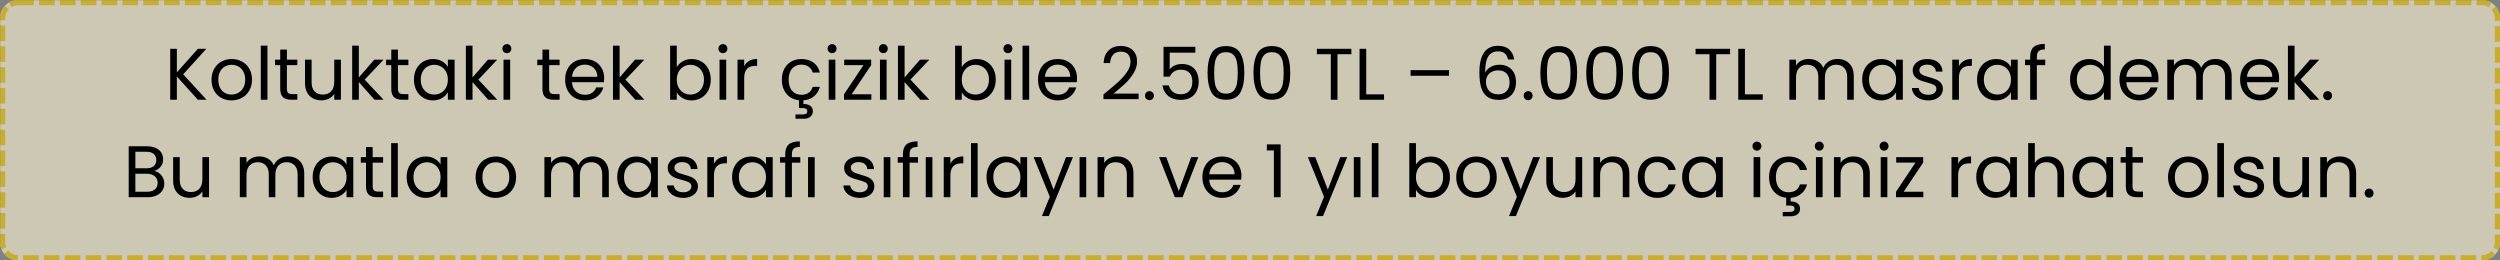 <svg version="1.0" preserveAspectRatio="xMidYMid meet" height="200" viewBox="0 0 1440 150" zoomAndPan="magnify" width="1920" xmlns:xlink="http://www.w3.org/1999/xlink" xmlns="http://www.w3.org/2000/svg"><rect x="0" y="0" width="1440" height="150" fill="#808080" stroke="none"/><defs><filter id="6a3aeec6e1" height="100%" width="100%" y="0%" x="0%"><feColorMatrix color-interpolation-filters="sRGB" values="0 0 0 0 1 0 0 0 0 1 0 0 0 0 1 0 0 0 1 0"></feColorMatrix></filter><g></g><mask id="11d3b4a502"><g filter="url(#6a3aeec6e1)"><rect fill-opacity="0.6" height="180" y="-15" fill="#000000" width="1728" x="-144"></rect></g></mask><clipPath id="1b73712d53"><path clip-rule="nonzero" d="M 0 0 L 1440 0 L 1440 150 L 0 150 Z M 0 0"></path></clipPath><clipPath id="a5e229c7c8"><path clip-rule="nonzero" d="M 10.5 0 L 1429.5 0 C 1435.301 0 1440 4.699 1440 10.5 L 1440 139.5 C 1440 145.301 1435.301 150 1429.5 150 L 10.5 150 C 4.699 150 0 145.301 0 139.5 L 0 10.5 C 0 4.699 4.699 0 10.5 0 Z M 10.5 0"></path></clipPath><clipPath id="807623159c"><path clip-rule="nonzero" d="M 0 0 L 1440 0 L 1440 150 L 0 150 Z M 0 0"></path></clipPath><clipPath id="341a81ae81"><path clip-rule="nonzero" d="M 10.5 0 L 1429.5 0 C 1435.301 0 1440 4.699 1440 10.5 L 1440 139.5 C 1440 145.301 1435.301 150 1429.5 150 L 10.5 150 C 4.699 150 0 145.301 0 139.5 L 0 10.5 C 0 4.699 4.699 0 10.5 0 Z M 10.5 0"></path></clipPath><clipPath id="56c18b5c62"><rect height="150" y="0" width="1440" x="0"></rect></clipPath><clipPath id="c4070d9b9e"><rect height="150" y="0" width="1440" x="0"></rect></clipPath><clipPath id="7cfa8b32b7"><rect height="117" y="0" width="1303" x="0"></rect></clipPath></defs><g mask="url(#11d3b4a502)"><g transform="matrix(1, 0, 0, 1, 0, -0)"><g clip-path="url(#c4070d9b9e)"><g clip-path="url(#1b73712d53)"><g clip-path="url(#a5e229c7c8)"><g transform="matrix(1, 0, 0, 1, 0, -0)"><g clip-path="url(#56c18b5c62)"><g clip-path="url(#807623159c)"><g clip-path="url(#341a81ae81)"><rect fill-opacity="1" height="259.2" y="-54.6" fill="#fff8d6" width="2488.32" x="-524.16"></rect></g></g></g></g><path fill-rule="nonzero" fill-opacity="1" d="M 22.5 -3 L 31.5 -3 L 31.5 3 L 22.5 3 Z M 34.5 -3 L 43.5 -3 L 43.5 3 L 34.5 3 Z M 46.5 -3 L 55.5 -3 L 55.5 3 L 46.5 3 Z M 58.5 -3 L 67.5 -3 L 67.5 3 L 58.5 3 Z M 70.5 -3 L 79.5 -3 L 79.5 3 L 70.5 3 Z M 82.5 -3 L 91.5 -3 L 91.5 3 L 82.5 3 Z M 94.5 -3 L 103.5 -3 L 103.5 3 L 94.5 3 Z M 106.5 -3 L 115.5 -3 L 115.5 3 L 106.5 3 Z M 118.5 -3 L 127.5 -3 L 127.5 3 L 118.5 3 Z M 130.5 -3 L 139.5 -3 L 139.5 3 L 130.5 3 Z M 142.5 -3 L 151.5 -3 L 151.5 3 L 142.5 3 Z M 154.5 -3 L 163.5 -3 L 163.5 3 L 154.5 3 Z M 166.5 -3 L 175.5 -3 L 175.5 3 L 166.5 3 Z M 178.5 -3 L 187.5 -3 L 187.5 3 L 178.5 3 Z M 190.5 -3 L 199.5 -3 L 199.5 3 L 190.5 3 Z M 202.5 -3 L 211.5 -3 L 211.5 3 L 202.5 3 Z M 214.5 -3 L 223.5 -3 L 223.5 3 L 214.5 3 Z M 226.5 -3 L 235.5 -3 L 235.5 3 L 226.5 3 Z M 238.5 -3 L 247.5 -3 L 247.5 3 L 238.5 3 Z M 250.5 -3 L 259.5 -3 L 259.5 3 L 250.5 3 Z M 262.5 -3 L 271.5 -3 L 271.5 3 L 262.5 3 Z M 274.5 -3 L 283.5 -3 L 283.5 3 L 274.5 3 Z M 286.5 -3 L 295.5 -3 L 295.5 3 L 286.5 3 Z M 298.5 -3 L 307.5 -3 L 307.5 3 L 298.5 3 Z M 310.5 -3 L 319.5 -3 L 319.5 3 L 310.5 3 Z M 322.5 -3 L 331.5 -3 L 331.5 3 L 322.5 3 Z M 334.5 -3 L 343.5 -3 L 343.5 3 L 334.5 3 Z M 346.5 -3 L 355.5 -3 L 355.5 3 L 346.5 3 Z M 358.5 -3 L 367.5 -3 L 367.5 3 L 358.5 3 Z M 370.5 -3 L 379.5 -3 L 379.5 3 L 370.5 3 Z M 382.5 -3 L 391.5 -3 L 391.5 3 L 382.5 3 Z M 394.5 -3 L 403.5 -3 L 403.5 3 L 394.5 3 Z M 406.5 -3 L 415.5 -3 L 415.5 3 L 406.5 3 Z M 418.5 -3 L 427.5 -3 L 427.5 3 L 418.5 3 Z M 430.5 -3 L 439.5 -3 L 439.5 3 L 430.5 3 Z M 442.5 -3 L 451.5 -3 L 451.5 3 L 442.5 3 Z M 454.5 -3 L 463.5 -3 L 463.5 3 L 454.5 3 Z M 466.5 -3 L 475.5 -3 L 475.5 3 L 466.5 3 Z M 478.5 -3 L 487.5 -3 L 487.5 3 L 478.5 3 Z M 490.5 -3 L 499.5 -3 L 499.5 3 L 490.5 3 Z M 502.5 -3 L 511.5 -3 L 511.5 3 L 502.5 3 Z M 514.5 -3 L 523.5 -3 L 523.5 3 L 514.5 3 Z M 526.5 -3 L 535.5 -3 L 535.5 3 L 526.5 3 Z M 538.5 -3 L 547.5 -3 L 547.5 3 L 538.5 3 Z M 550.5 -3 L 559.5 -3 L 559.5 3 L 550.5 3 Z M 562.5 -3 L 571.5 -3 L 571.5 3 L 562.5 3 Z M 574.5 -3 L 583.5 -3 L 583.5 3 L 574.5 3 Z M 586.5 -3 L 595.5 -3 L 595.5 3 L 586.5 3 Z M 598.5 -3 L 607.5 -3 L 607.5 3 L 598.5 3 Z M 610.5 -3 L 619.5 -3 L 619.5 3 L 610.5 3 Z M 622.5 -3 L 631.5 -3 L 631.5 3 L 622.5 3 Z M 634.5 -3 L 643.5 -3 L 643.5 3 L 634.5 3 Z M 646.5 -3 L 655.5 -3 L 655.5 3 L 646.5 3 Z M 658.5 -3 L 667.5 -3 L 667.5 3 L 658.5 3 Z M 670.5 -3 L 679.5 -3 L 679.5 3 L 670.5 3 Z M 682.5 -3 L 691.5 -3 L 691.5 3 L 682.5 3 Z M 694.5 -3 L 703.5 -3 L 703.5 3 L 694.5 3 Z M 706.5 -3 L 715.5 -3 L 715.5 3 L 706.5 3 Z M 718.5 -3 L 727.5 -3 L 727.5 3 L 718.5 3 Z M 730.5 -3 L 739.5 -3 L 739.5 3 L 730.5 3 Z M 742.5 -3 L 751.5 -3 L 751.5 3 L 742.5 3 Z M 754.5 -3 L 763.5 -3 L 763.5 3 L 754.5 3 Z M 766.5 -3 L 775.5 -3 L 775.5 3 L 766.5 3 Z M 778.5 -3 L 787.5 -3 L 787.5 3 L 778.5 3 Z M 790.5 -3 L 799.5 -3 L 799.5 3 L 790.5 3 Z M 802.5 -3 L 811.5 -3 L 811.5 3 L 802.5 3 Z M 814.5 -3 L 823.5 -3 L 823.5 3 L 814.5 3 Z M 826.5 -3 L 835.5 -3 L 835.5 3 L 826.5 3 Z M 838.5 -3 L 847.5 -3 L 847.5 3 L 838.5 3 Z M 850.5 -3 L 859.5 -3 L 859.5 3 L 850.5 3 Z M 862.5 -3 L 871.5 -3 L 871.5 3 L 862.5 3 Z M 874.5 -3 L 883.5 -3 L 883.5 3 L 874.5 3 Z M 886.5 -3 L 895.5 -3 L 895.5 3 L 886.5 3 Z M 898.5 -3 L 907.5 -3 L 907.5 3 L 898.5 3 Z M 910.5 -3 L 919.5 -3 L 919.5 3 L 910.5 3 Z M 922.5 -3 L 931.5 -3 L 931.5 3 L 922.5 3 Z M 934.5 -3 L 943.5 -3 L 943.5 3 L 934.5 3 Z M 946.5 -3 L 955.5 -3 L 955.5 3 L 946.5 3 Z M 958.5 -3 L 967.5 -3 L 967.5 3 L 958.5 3 Z M 970.5 -3 L 979.5 -3 L 979.5 3 L 970.5 3 Z M 982.5 -3 L 991.5 -3 L 991.5 3 L 982.5 3 Z M 994.5 -3 L 1003.5 -3 L 1003.5 3 L 994.5 3 Z M 1006.5 -3 L 1015.5 -3 L 1015.5 3 L 1006.5 3 Z M 1018.5 -3 L 1027.5 -3 L 1027.5 3 L 1018.5 3 Z M 1030.5 -3 L 1039.5 -3 L 1039.5 3 L 1030.5 3 Z M 1042.5 -3 L 1051.5 -3 L 1051.5 3 L 1042.5 3 Z M 1054.5 -3 L 1063.5 -3 L 1063.5 3 L 1054.5 3 Z M 1066.5 -3 L 1075.5 -3 L 1075.5 3 L 1066.5 3 Z M 1078.5 -3 L 1087.5 -3 L 1087.5 3 L 1078.5 3 Z M 1090.5 -3 L 1099.5 -3 L 1099.5 3 L 1090.5 3 Z M 1102.5 -3 L 1111.5 -3 L 1111.5 3 L 1102.5 3 Z M 1114.5 -3 L 1123.5 -3 L 1123.5 3 L 1114.5 3 Z M 1126.5 -3 L 1135.5 -3 L 1135.5 3 L 1126.5 3 Z M 1138.5 -3 L 1147.5 -3 L 1147.5 3 L 1138.5 3 Z M 1150.5 -3 L 1159.5 -3 L 1159.5 3 L 1150.5 3 Z M 1162.5 -3 L 1171.5 -3 L 1171.5 3 L 1162.5 3 Z M 1174.5 -3 L 1183.5 -3 L 1183.5 3 L 1174.5 3 Z M 1186.5 -3 L 1195.5 -3 L 1195.5 3 L 1186.5 3 Z M 1198.5 -3 L 1207.5 -3 L 1207.5 3 L 1198.5 3 Z M 1210.5 -3 L 1219.5 -3 L 1219.5 3 L 1210.5 3 Z M 1222.5 -3 L 1231.5 -3 L 1231.5 3 L 1222.5 3 Z M 1234.5 -3 L 1243.5 -3 L 1243.5 3 L 1234.5 3 Z M 1246.5 -3 L 1255.5 -3 L 1255.5 3 L 1246.5 3 Z M 1258.5 -3 L 1267.5 -3 L 1267.5 3 L 1258.5 3 Z M 1270.5 -3 L 1279.5 -3 L 1279.5 3 L 1270.5 3 Z M 1282.5 -3 L 1291.5 -3 L 1291.5 3 L 1282.5 3 Z M 1294.5 -3 L 1303.5 -3 L 1303.5 3 L 1294.5 3 Z M 1306.5 -3 L 1315.5 -3 L 1315.5 3 L 1306.5 3 Z M 1318.5 -3 L 1327.5 -3 L 1327.5 3 L 1318.5 3 Z M 1330.5 -3 L 1339.5 -3 L 1339.5 3 L 1330.5 3 Z M 1342.5 -3 L 1351.5 -3 L 1351.5 3 L 1342.5 3 Z M 1354.5 -3 L 1363.5 -3 L 1363.5 3 L 1354.5 3 Z M 1366.5 -3 L 1375.5 -3 L 1375.5 3 L 1366.5 3 Z M 1378.5 -3 L 1387.5 -3 L 1387.5 3 L 1378.5 3 Z M 1390.5 -3 L 1399.5 -3 L 1399.5 3 L 1390.5 3 Z M 1402.5 -3 L 1411.5 -3 L 1411.5 3 L 1402.5 3 Z M 1414.5 -3 L 1423.5 -3 L 1423.5 3 L 1414.5 3 Z M 1426.5 -3 L 1429.5 -3 C 1432.172 -3 1434.621 -2.273 1436.855 -0.824 L 1433.582 4.207 C 1432.344 3.402 1430.984 3 1429.5 3 L 1426.5 3 Z M 1439.75 1.715 C 1441.918 4.238 1443 7.168 1443 10.5 L 1443 12.109 L 1437 12.109 L 1437 10.5 C 1437 8.648 1436.398 7.023 1435.195 5.621 Z M 1443 15.109 L 1443 24.109 L 1437 24.109 L 1437 15.109 Z M 1443 27.109 L 1443 36.109 L 1437 36.109 L 1437 27.109 Z M 1443 39.109 L 1443 48.109 L 1437 48.109 L 1437 39.109 Z M 1443 51.109 L 1443 60.109 L 1437 60.109 L 1437 51.109 Z M 1443 63.109 L 1443 72.109 L 1437 72.109 L 1437 63.109 Z M 1443 75.109 L 1443 84.109 L 1437 84.109 L 1437 75.109 Z M 1443 87.109 L 1443 96.109 L 1437 96.109 L 1437 87.109 Z M 1443 99.109 L 1443 108.109 L 1437 108.109 L 1437 99.109 Z M 1443 111.109 L 1443 120.109 L 1437 120.109 L 1437 111.109 Z M 1443 123.109 L 1443 132.109 L 1437 132.109 L 1437 123.109 Z M 1443 135.109 L 1443 139.5 C 1443 141.531 1442.566 143.457 1441.703 145.281 L 1436.281 142.711 C 1436.762 141.699 1437 140.629 1437 139.5 L 1437 135.109 Z M 1439.562 148.5 C 1436.879 151.5 1433.523 153 1429.5 153 L 1429.277 153 L 1429.277 147 L 1429.5 147 C 1431.734 147 1433.598 146.168 1435.09 144.5 Z M 1426.277 153 L 1417.277 153 L 1417.277 147 L 1426.277 147 Z M 1414.277 153 L 1405.277 153 L 1405.277 147 L 1414.277 147 Z M 1402.277 153 L 1393.277 153 L 1393.277 147 L 1402.277 147 Z M 1390.277 153 L 1381.277 153 L 1381.277 147 L 1390.277 147 Z M 1378.277 153 L 1369.277 153 L 1369.277 147 L 1378.277 147 Z M 1366.277 153 L 1357.277 153 L 1357.277 147 L 1366.277 147 Z M 1354.277 153 L 1345.277 153 L 1345.277 147 L 1354.277 147 Z M 1342.277 153 L 1333.277 153 L 1333.277 147 L 1342.277 147 Z M 1330.277 153 L 1321.277 153 L 1321.277 147 L 1330.277 147 Z M 1318.277 153 L 1309.277 153 L 1309.277 147 L 1318.277 147 Z M 1306.277 153 L 1297.277 153 L 1297.277 147 L 1306.277 147 Z M 1294.277 153 L 1285.277 153 L 1285.277 147 L 1294.277 147 Z M 1282.277 153 L 1273.277 153 L 1273.277 147 L 1282.277 147 Z M 1270.277 153 L 1261.277 153 L 1261.277 147 L 1270.277 147 Z M 1258.277 153 L 1249.277 153 L 1249.277 147 L 1258.277 147 Z M 1246.277 153 L 1237.277 153 L 1237.277 147 L 1246.277 147 Z M 1234.277 153 L 1225.277 153 L 1225.277 147 L 1234.277 147 Z M 1222.277 153 L 1213.277 153 L 1213.277 147 L 1222.277 147 Z M 1210.277 153 L 1201.277 153 L 1201.277 147 L 1210.277 147 Z M 1198.277 153 L 1189.277 153 L 1189.277 147 L 1198.277 147 Z M 1186.277 153 L 1177.277 153 L 1177.277 147 L 1186.277 147 Z M 1174.277 153 L 1165.277 153 L 1165.277 147 L 1174.277 147 Z M 1162.277 153 L 1153.277 153 L 1153.277 147 L 1162.277 147 Z M 1150.277 153 L 1141.277 153 L 1141.277 147 L 1150.277 147 Z M 1138.277 153 L 1129.277 153 L 1129.277 147 L 1138.277 147 Z M 1126.277 153 L 1117.277 153 L 1117.277 147 L 1126.277 147 Z M 1114.277 153 L 1105.277 153 L 1105.277 147 L 1114.277 147 Z M 1102.277 153 L 1093.277 153 L 1093.277 147 L 1102.277 147 Z M 1090.277 153 L 1081.277 153 L 1081.277 147 L 1090.277 147 Z M 1078.277 153 L 1069.277 153 L 1069.277 147 L 1078.277 147 Z M 1066.277 153 L 1057.277 153 L 1057.277 147 L 1066.277 147 Z M 1054.277 153 L 1045.277 153 L 1045.277 147 L 1054.277 147 Z M 1042.277 153 L 1033.277 153 L 1033.277 147 L 1042.277 147 Z M 1030.277 153 L 1021.277 153 L 1021.277 147 L 1030.277 147 Z M 1018.277 153 L 1009.277 153 L 1009.277 147 L 1018.277 147 Z M 1006.277 153 L 997.277 153 L 997.277 147 L 1006.277 147 Z M 994.277 153 L 985.277 153 L 985.277 147 L 994.277 147 Z M 982.277 153 L 973.277 153 L 973.277 147 L 982.277 147 Z M 970.277 153 L 961.277 153 L 961.277 147 L 970.277 147 Z M 958.277 153 L 949.277 153 L 949.277 147 L 958.277 147 Z M 946.277 153 L 937.277 153 L 937.277 147 L 946.277 147 Z M 934.277 153 L 925.277 153 L 925.277 147 L 934.277 147 Z M 922.277 153 L 913.277 153 L 913.277 147 L 922.277 147 Z M 910.277 153 L 901.277 153 L 901.277 147 L 910.277 147 Z M 898.277 153 L 889.277 153 L 889.277 147 L 898.277 147 Z M 886.277 153 L 877.277 153 L 877.277 147 L 886.277 147 Z M 874.277 153 L 865.277 153 L 865.277 147 L 874.277 147 Z M 862.277 153 L 853.277 153 L 853.277 147 L 862.277 147 Z M 850.277 153 L 841.277 153 L 841.277 147 L 850.277 147 Z M 838.277 153 L 829.277 153 L 829.277 147 L 838.277 147 Z M 826.277 153 L 817.277 153 L 817.277 147 L 826.277 147 Z M 814.277 153 L 805.277 153 L 805.277 147 L 814.277 147 Z M 802.277 153 L 793.277 153 L 793.277 147 L 802.277 147 Z M 790.277 153 L 781.277 153 L 781.277 147 L 790.277 147 Z M 778.277 153 L 769.277 153 L 769.277 147 L 778.277 147 Z M 766.277 153 L 757.277 153 L 757.277 147 L 766.277 147 Z M 754.277 153 L 745.277 153 L 745.277 147 L 754.277 147 Z M 742.277 153 L 733.277 153 L 733.277 147 L 742.277 147 Z M 730.277 153 L 721.277 153 L 721.277 147 L 730.277 147 Z M 718.277 153 L 709.277 153 L 709.277 147 L 718.277 147 Z M 706.277 153 L 697.277 153 L 697.277 147 L 706.277 147 Z M 694.277 153 L 685.277 153 L 685.277 147 L 694.277 147 Z M 682.277 153 L 673.277 153 L 673.277 147 L 682.277 147 Z M 670.277 153 L 661.277 153 L 661.277 147 L 670.277 147 Z M 658.277 153 L 649.277 153 L 649.277 147 L 658.277 147 Z M 646.277 153 L 637.277 153 L 637.277 147 L 646.277 147 Z M 634.277 153 L 625.277 153 L 625.277 147 L 634.277 147 Z M 622.277 153 L 613.277 153 L 613.277 147 L 622.277 147 Z M 610.277 153 L 601.277 153 L 601.277 147 L 610.277 147 Z M 598.277 153 L 589.277 153 L 589.277 147 L 598.277 147 Z M 586.277 153 L 577.277 153 L 577.277 147 L 586.277 147 Z M 574.277 153 L 565.277 153 L 565.277 147 L 574.277 147 Z M 562.277 153 L 553.277 153 L 553.277 147 L 562.277 147 Z M 550.277 153 L 541.277 153 L 541.277 147 L 550.277 147 Z M 538.277 153 L 529.277 153 L 529.277 147 L 538.277 147 Z M 526.277 153 L 517.277 153 L 517.277 147 L 526.277 147 Z M 514.277 153 L 505.277 153 L 505.277 147 L 514.277 147 Z M 502.277 153 L 493.277 153 L 493.277 147 L 502.277 147 Z M 490.277 153 L 481.277 153 L 481.277 147 L 490.277 147 Z M 478.277 153 L 469.277 153 L 469.277 147 L 478.277 147 Z M 466.277 153 L 457.277 153 L 457.277 147 L 466.277 147 Z M 454.277 153 L 445.277 153 L 445.277 147 L 454.277 147 Z M 442.277 153 L 433.277 153 L 433.277 147 L 442.277 147 Z M 430.277 153 L 421.277 153 L 421.277 147 L 430.277 147 Z M 418.277 153 L 409.277 153 L 409.277 147 L 418.277 147 Z M 406.277 153 L 397.277 153 L 397.277 147 L 406.277 147 Z M 394.277 153 L 385.277 153 L 385.277 147 L 394.277 147 Z M 382.277 153 L 373.277 153 L 373.277 147 L 382.277 147 Z M 370.277 153 L 361.277 153 L 361.277 147 L 370.277 147 Z M 358.277 153 L 349.277 153 L 349.277 147 L 358.277 147 Z M 346.277 153 L 337.277 153 L 337.277 147 L 346.277 147 Z M 334.277 153 L 325.277 153 L 325.277 147 L 334.277 147 Z M 322.277 153 L 313.277 153 L 313.277 147 L 322.277 147 Z M 310.277 153 L 301.277 153 L 301.277 147 L 310.277 147 Z M 298.277 153 L 289.277 153 L 289.277 147 L 298.277 147 Z M 286.277 153 L 277.277 153 L 277.277 147 L 286.277 147 Z M 274.277 153 L 265.277 153 L 265.277 147 L 274.277 147 Z M 262.277 153 L 253.277 153 L 253.277 147 L 262.277 147 Z M 250.277 153 L 241.277 153 L 241.277 147 L 250.277 147 Z M 238.277 153 L 229.277 153 L 229.277 147 L 238.277 147 Z M 226.277 153 L 217.277 153 L 217.277 147 L 226.277 147 Z M 214.277 153 L 205.277 153 L 205.277 147 L 214.277 147 Z M 202.277 153 L 193.277 153 L 193.277 147 L 202.277 147 Z M 190.277 153 L 181.277 153 L 181.277 147 L 190.277 147 Z M 178.277 153 L 169.277 153 L 169.277 147 L 178.277 147 Z M 166.277 153 L 157.277 153 L 157.277 147 L 166.277 147 Z M 154.277 153 L 145.277 153 L 145.277 147 L 154.277 147 Z M 142.277 153 L 133.277 153 L 133.277 147 L 142.277 147 Z M 130.277 153 L 121.277 153 L 121.277 147 L 130.277 147 Z M 118.277 153 L 109.277 153 L 109.277 147 L 118.277 147 Z M 106.277 153 L 97.277 153 L 97.277 147 L 106.277 147 Z M 94.277 153 L 85.277 153 L 85.277 147 L 94.277 147 Z M 82.277 153 L 73.277 153 L 73.277 147 L 82.277 147 Z M 70.277 153 L 61.277 153 L 61.277 147 L 70.277 147 Z M 58.277 153 L 49.277 153 L 49.277 147 L 58.277 147 Z M 46.277 153 L 37.277 153 L 37.277 147 L 46.277 147 Z M 34.277 153 L 25.277 153 L 25.277 147 L 34.277 147 Z M 22.277 153 L 13.277 153 L 13.277 147 L 22.277 147 Z M 10.207 152.996 C 6.074 152.906 2.695 151.266 0.066 148.07 L 4.703 144.258 C 6.164 146.035 8.039 146.949 10.336 147 Z M -1.938 144.754 C -2.645 143.082 -3 141.328 -3 139.5 L -3 134.668 L 3 134.668 L 3 139.5 C 3 140.52 3.195 141.492 3.586 142.418 Z M -3 131.668 L -3 122.668 L 3 122.668 L 3 131.668 Z M -3 119.668 L -3 110.668 L 3 110.668 L 3 119.668 Z M -3 107.668 L -3 98.668 L 3 98.668 L 3 107.668 Z M -3 95.668 L -3 86.668 L 3 86.668 L 3 95.668 Z M -3 83.668 L -3 74.668 L 3 74.668 L 3 83.668 Z M -3 71.668 L -3 62.668 L 3 62.668 L 3 71.668 Z M -3 59.668 L -3 50.668 L 3 50.668 L 3 59.668 Z M -3 47.668 L -3 38.668 L 3 38.668 L 3 47.668 Z M -3 35.668 L -3 26.668 L 3 26.668 L 3 35.668 Z M -3 23.668 L -3 14.668 L 3 14.668 L 3 23.668 Z M -3 11.668 L -3 10.5 C -3 6.953 -1.789 3.883 0.629 1.289 L 5.016 5.383 C 3.672 6.824 3 8.527 3 10.5 L 3 11.668 Z M 3.633 -1.125 C 5.746 -2.375 8.035 -3 10.5 -3 L 19.5 -3 L 19.5 3 L 10.5 3 C 9.129 3 7.859 3.348 6.688 4.039 Z M 3.633 -1.125" fill="#f7cd00"></path></g></g></g></g></g><g transform="matrix(1, 0, 0, 1, 70, 15)"><g clip-path="url(#7cfa8b32b7)"><g fill-opacity="1" fill="#000000"><g transform="translate(24.791, 42.454)"><g><path d="M 19.156 0 L 7.078 -13.391 L 7.078 0 L 3.25 0 L 3.25 -29.344 L 7.078 -29.344 L 7.078 -15.75 L 19.203 -29.344 L 24.047 -29.344 L 10.734 -14.656 L 24.172 0 Z M 19.156 0"></path></g></g></g><g fill-opacity="1" fill="#000000"><g transform="translate(50.016, 42.454)"><g><path d="M 13.312 0.375 C 11.145 0.375 9.18 -0.113 7.422 -1.094 C 5.672 -2.07 4.297 -3.469 3.297 -5.281 C 2.305 -7.094 1.812 -9.191 1.812 -11.578 C 1.812 -13.941 2.32 -16.023 3.344 -17.828 C 4.375 -19.641 5.77 -21.031 7.531 -22 C 9.301 -22.969 11.281 -23.453 13.469 -23.453 C 15.664 -23.453 17.645 -22.969 19.406 -22 C 21.176 -21.031 22.57 -19.645 23.594 -17.844 C 24.625 -16.051 25.141 -13.961 25.141 -11.578 C 25.141 -9.191 24.613 -7.094 23.562 -5.281 C 22.508 -3.469 21.082 -2.07 19.281 -1.094 C 17.488 -0.113 15.5 0.375 13.312 0.375 Z M 13.312 -2.984 C 14.688 -2.984 15.973 -3.305 17.172 -3.953 C 18.379 -4.598 19.352 -5.566 20.094 -6.859 C 20.844 -8.148 21.219 -9.723 21.219 -11.578 C 21.219 -13.43 20.852 -15.004 20.125 -16.297 C 19.395 -17.586 18.441 -18.547 17.266 -19.172 C 16.086 -19.805 14.812 -20.125 13.438 -20.125 C 12.031 -20.125 10.742 -19.805 9.578 -19.172 C 8.41 -18.547 7.477 -17.586 6.781 -16.297 C 6.082 -15.004 5.734 -13.43 5.734 -11.578 C 5.734 -9.703 6.078 -8.117 6.766 -6.828 C 7.453 -5.535 8.367 -4.57 9.516 -3.938 C 10.672 -3.301 11.938 -2.984 13.312 -2.984 Z M 13.312 -2.984"></path></g></g></g><g fill-opacity="1" fill="#000000"><g transform="translate(76.967, 42.454)"><g><path d="M 7.078 -31.156 L 7.078 0 L 3.25 0 L 3.25 -31.156 Z M 7.078 -31.156"></path></g></g></g><g fill-opacity="1" fill="#000000"><g transform="translate(87.326, 42.454)"><g><path d="M 7.922 -19.922 L 7.922 -6.312 C 7.922 -5.188 8.156 -4.395 8.625 -3.938 C 9.102 -3.477 9.93 -3.25 11.109 -3.25 L 13.938 -3.25 L 13.938 0 L 10.484 0 C 8.348 0 6.742 -0.488 5.672 -1.469 C 4.609 -2.457 4.078 -4.07 4.078 -6.312 L 4.078 -19.922 L 1.094 -19.922 L 1.094 -23.078 L 4.078 -23.078 L 4.078 -28.891 L 7.922 -28.891 L 7.922 -23.078 L 13.938 -23.078 L 13.938 -19.922 Z M 7.922 -19.922"></path></g></g></g><g fill-opacity="1" fill="#000000"><g transform="translate(102.655, 42.454)"><g><path d="M 23.703 -23.078 L 23.703 0 L 19.875 0 L 19.875 -3.406 C 19.145 -2.227 18.125 -1.305 16.812 -0.641 C 15.508 0.016 14.07 0.344 12.5 0.344 C 10.707 0.344 9.094 -0.023 7.656 -0.766 C 6.227 -1.516 5.098 -2.633 4.266 -4.125 C 3.441 -5.613 3.031 -7.426 3.031 -9.562 L 3.031 -23.078 L 6.828 -23.078 L 6.828 -10.062 C 6.828 -7.789 7.398 -6.039 8.547 -4.812 C 9.703 -3.594 11.273 -2.984 13.266 -2.984 C 15.316 -2.984 16.93 -3.613 18.109 -4.875 C 19.285 -6.145 19.875 -7.988 19.875 -10.406 L 19.875 -23.078 Z M 23.703 -23.078"></path></g></g></g><g fill-opacity="1" fill="#000000"><g transform="translate(129.606, 42.454)"><g><path d="M 16.125 0 L 7.078 -10.188 L 7.078 0 L 3.25 0 L 3.25 -31.156 L 7.078 -31.156 L 7.078 -12.844 L 15.953 -23.078 L 21.312 -23.078 L 10.438 -11.578 L 21.344 0 Z M 16.125 0"></path></g></g></g><g fill-opacity="1" fill="#000000"><g transform="translate(151.293, 42.454)"><g><path d="M 7.922 -19.922 L 7.922 -6.312 C 7.922 -5.188 8.156 -4.395 8.625 -3.938 C 9.102 -3.477 9.93 -3.25 11.109 -3.25 L 13.938 -3.25 L 13.938 0 L 10.484 0 C 8.348 0 6.742 -0.488 5.672 -1.469 C 4.609 -2.457 4.078 -4.07 4.078 -6.312 L 4.078 -19.922 L 1.094 -19.922 L 1.094 -23.078 L 4.078 -23.078 L 4.078 -28.891 L 7.922 -28.891 L 7.922 -23.078 L 13.938 -23.078 L 13.938 -19.922 Z M 7.922 -19.922"></path></g></g></g><g fill-opacity="1" fill="#000000"><g transform="translate(166.622, 42.454)"><g><path d="M 1.812 -11.625 C 1.812 -13.977 2.285 -16.047 3.234 -17.828 C 4.191 -19.609 5.504 -20.988 7.172 -21.969 C 8.848 -22.957 10.711 -23.453 12.766 -23.453 C 14.785 -23.453 16.535 -23.016 18.016 -22.141 C 19.504 -21.273 20.613 -20.18 21.344 -18.859 L 21.344 -23.078 L 25.219 -23.078 L 25.219 0 L 21.344 0 L 21.344 -4.297 C 20.594 -2.953 19.461 -1.836 17.953 -0.953 C 16.453 -0.066 14.707 0.375 12.719 0.375 C 10.664 0.375 8.812 -0.129 7.156 -1.141 C 5.5 -2.148 4.191 -3.566 3.234 -5.391 C 2.285 -7.211 1.812 -9.289 1.812 -11.625 Z M 21.344 -11.578 C 21.344 -13.316 20.992 -14.832 20.297 -16.125 C 19.598 -17.414 18.648 -18.406 17.453 -19.094 C 16.266 -19.781 14.953 -20.125 13.516 -20.125 C 12.086 -20.125 10.781 -19.785 9.594 -19.109 C 8.414 -18.441 7.477 -17.461 6.781 -16.172 C 6.082 -14.879 5.734 -13.363 5.734 -11.625 C 5.734 -9.852 6.082 -8.312 6.781 -7 C 7.477 -5.695 8.414 -4.703 9.594 -4.016 C 10.781 -3.328 12.086 -2.984 13.516 -2.984 C 14.953 -2.984 16.266 -3.328 17.453 -4.016 C 18.648 -4.703 19.598 -5.695 20.297 -7 C 20.992 -8.312 21.344 -9.836 21.344 -11.578 Z M 21.344 -11.578"></path></g></g></g><g fill-opacity="1" fill="#000000"><g transform="translate(195.089, 42.454)"><g><path d="M 16.125 0 L 7.078 -10.188 L 7.078 0 L 3.25 0 L 3.25 -31.156 L 7.078 -31.156 L 7.078 -12.844 L 15.953 -23.078 L 21.312 -23.078 L 10.438 -11.578 L 21.344 0 Z M 16.125 0"></path></g></g></g><g fill-opacity="1" fill="#000000"><g transform="translate(216.777, 42.454)"><g><path d="M 5.219 -26.828 C 4.488 -26.828 3.867 -27.078 3.359 -27.578 C 2.859 -28.086 2.609 -28.707 2.609 -29.438 C 2.609 -30.164 2.859 -30.781 3.359 -31.281 C 3.867 -31.789 4.488 -32.047 5.219 -32.047 C 5.926 -32.047 6.523 -31.789 7.016 -31.281 C 7.504 -30.781 7.75 -30.164 7.75 -29.438 C 7.75 -28.707 7.504 -28.086 7.016 -27.578 C 6.523 -27.078 5.926 -26.828 5.219 -26.828 Z M 7.078 -23.078 L 7.078 0 L 3.25 0 L 3.25 -23.078 Z M 7.078 -23.078"></path></g></g></g><g fill-opacity="1" fill="#000000"><g transform="translate(227.136, 42.454)"><g></g></g></g><g fill-opacity="1" fill="#000000"><g transform="translate(238.38, 42.454)"><g><path d="M 7.922 -19.922 L 7.922 -6.312 C 7.922 -5.188 8.156 -4.395 8.625 -3.938 C 9.102 -3.477 9.93 -3.25 11.109 -3.25 L 13.938 -3.25 L 13.938 0 L 10.484 0 C 8.348 0 6.742 -0.488 5.672 -1.469 C 4.609 -2.457 4.078 -4.07 4.078 -6.312 L 4.078 -19.922 L 1.094 -19.922 L 1.094 -23.078 L 4.078 -23.078 L 4.078 -28.891 L 7.922 -28.891 L 7.922 -23.078 L 13.938 -23.078 L 13.938 -19.922 Z M 7.922 -19.922"></path></g></g></g><g fill-opacity="1" fill="#000000"><g transform="translate(253.708, 42.454)"><g><path d="M 24.297 -12.422 C 24.297 -11.691 24.254 -10.922 24.172 -10.109 L 5.734 -10.109 C 5.867 -7.836 6.645 -6.062 8.062 -4.781 C 9.477 -3.5 11.195 -2.859 13.219 -2.859 C 14.875 -2.859 16.254 -3.242 17.359 -4.016 C 18.473 -4.785 19.254 -5.816 19.703 -7.109 L 23.828 -7.109 C 23.211 -4.898 21.977 -3.098 20.125 -1.703 C 18.27 -0.316 15.969 0.375 13.219 0.375 C 11.031 0.375 9.07 -0.113 7.344 -1.094 C 5.625 -2.07 4.27 -3.469 3.281 -5.281 C 2.301 -7.094 1.812 -9.191 1.812 -11.578 C 1.812 -13.961 2.285 -16.051 3.234 -17.844 C 4.191 -19.645 5.535 -21.031 7.266 -22 C 8.992 -22.969 10.977 -23.453 13.219 -23.453 C 15.406 -23.453 17.344 -22.973 19.031 -22.016 C 20.719 -21.066 22.016 -19.754 22.922 -18.078 C 23.836 -16.41 24.297 -14.523 24.297 -12.422 Z M 20.344 -13.219 C 20.344 -14.676 20.02 -15.93 19.375 -16.984 C 18.727 -18.035 17.848 -18.836 16.734 -19.391 C 15.629 -19.941 14.398 -20.219 13.047 -20.219 C 11.109 -20.219 9.457 -19.598 8.094 -18.359 C 6.738 -17.117 5.961 -15.406 5.766 -13.219 Z M 20.344 -13.219"></path></g></g></g><g fill-opacity="1" fill="#000000"><g transform="translate(279.817, 42.454)"><g><path d="M 16.125 0 L 7.078 -10.188 L 7.078 0 L 3.25 0 L 3.25 -31.156 L 7.078 -31.156 L 7.078 -12.844 L 15.953 -23.078 L 21.312 -23.078 L 10.438 -11.578 L 21.344 0 Z M 16.125 0"></path></g></g></g><g fill-opacity="1" fill="#000000"><g transform="translate(301.505, 42.454)"><g></g></g></g><g fill-opacity="1" fill="#000000"><g transform="translate(312.749, 42.454)"><g><path d="M 7.078 -18.781 C 7.859 -20.156 9.004 -21.273 10.516 -22.141 C 12.035 -23.016 13.766 -23.453 15.703 -23.453 C 17.785 -23.453 19.656 -22.957 21.312 -21.969 C 22.969 -20.988 24.27 -19.609 25.219 -17.828 C 26.176 -16.047 26.656 -13.977 26.656 -11.625 C 26.656 -9.289 26.176 -7.211 25.219 -5.391 C 24.27 -3.566 22.957 -2.148 21.281 -1.141 C 19.613 -0.129 17.754 0.375 15.703 0.375 C 13.711 0.375 11.969 -0.055 10.469 -0.922 C 8.969 -1.797 7.836 -2.906 7.078 -4.25 L 7.078 0 L 3.25 0 L 3.25 -31.156 L 7.078 -31.156 Z M 22.734 -11.625 C 22.734 -13.363 22.383 -14.879 21.688 -16.172 C 20.988 -17.461 20.039 -18.441 18.844 -19.109 C 17.645 -19.785 16.332 -20.125 14.906 -20.125 C 13.5 -20.125 12.195 -19.781 11 -19.094 C 9.812 -18.406 8.859 -17.41 8.141 -16.109 C 7.43 -14.805 7.078 -13.297 7.078 -11.578 C 7.078 -9.836 7.43 -8.312 8.141 -7 C 8.859 -5.695 9.812 -4.703 11 -4.016 C 12.195 -3.328 13.5 -2.984 14.906 -2.984 C 16.332 -2.984 17.645 -3.328 18.844 -4.016 C 20.039 -4.703 20.988 -5.695 21.688 -7 C 22.383 -8.312 22.734 -9.852 22.734 -11.625 Z M 22.734 -11.625"></path></g></g></g><g fill-opacity="1" fill="#000000"><g transform="translate(341.216, 42.454)"><g><path d="M 5.219 -26.828 C 4.488 -26.828 3.867 -27.078 3.359 -27.578 C 2.859 -28.086 2.609 -28.707 2.609 -29.438 C 2.609 -30.164 2.859 -30.781 3.359 -31.281 C 3.867 -31.789 4.488 -32.047 5.219 -32.047 C 5.926 -32.047 6.523 -31.789 7.016 -31.281 C 7.504 -30.781 7.75 -30.164 7.75 -29.438 C 7.75 -28.707 7.504 -28.086 7.016 -27.578 C 6.523 -27.078 5.926 -26.828 5.219 -26.828 Z M 7.078 -23.078 L 7.078 0 L 3.25 0 L 3.25 -23.078 Z M 7.078 -23.078"></path></g></g></g><g fill-opacity="1" fill="#000000"><g transform="translate(351.575, 42.454)"><g><path d="M 7.078 -19.328 C 7.742 -20.648 8.703 -21.676 9.953 -22.406 C 11.203 -23.133 12.727 -23.5 14.531 -23.5 L 14.531 -19.531 L 13.516 -19.531 C 9.223 -19.531 7.078 -17.203 7.078 -12.547 L 7.078 0 L 3.25 0 L 3.25 -23.078 L 7.078 -23.078 Z M 7.078 -19.328"></path></g></g></g><g fill-opacity="1" fill="#000000"><g transform="translate(367.283, 42.454)"><g></g></g></g><g fill-opacity="1" fill="#000000"><g transform="translate(378.527, 42.454)"><g><path d="M 13.047 -2.859 C 14.734 -2.859 16.141 -3.25 17.266 -4.031 C 18.391 -4.82 19.16 -5.945 19.578 -7.406 L 23.703 -7.406 C 23.141 -5.219 22.035 -3.426 20.391 -2.031 C 18.754 -0.645 16.703 0.145 14.234 0.344 L 14.234 2.438 C 15.891 2.414 17.207 2.77 18.188 3.5 C 19.176 4.227 19.672 5.266 19.672 6.609 C 19.672 7.93 19.191 8.984 18.234 9.766 C 17.273 10.555 16.039 10.953 14.531 10.953 L 9.688 10.953 L 9.688 8.469 L 13.766 8.469 C 14.691 8.469 15.375 8.328 15.812 8.047 C 16.25 7.766 16.469 7.285 16.469 6.609 C 16.469 5.961 16.25 5.5 15.812 5.219 C 15.375 4.938 14.691 4.797 13.766 4.797 L 11.672 4.797 L 11.672 0.297 C 9.734 0.098 8.02 -0.508 6.531 -1.531 C 5.039 -2.562 3.879 -3.938 3.047 -5.656 C 2.223 -7.383 1.812 -9.359 1.812 -11.578 C 1.812 -13.961 2.285 -16.047 3.234 -17.828 C 4.191 -19.609 5.52 -20.988 7.219 -21.969 C 8.914 -22.957 10.859 -23.453 13.047 -23.453 C 15.891 -23.453 18.227 -22.766 20.062 -21.391 C 21.906 -20.016 23.117 -18.109 23.703 -15.672 L 19.578 -15.672 C 19.18 -17.066 18.414 -18.172 17.281 -18.984 C 16.145 -19.805 14.734 -20.219 13.047 -20.219 C 10.859 -20.219 9.094 -19.461 7.75 -17.953 C 6.406 -16.453 5.734 -14.328 5.734 -11.578 C 5.734 -8.797 6.406 -6.645 7.75 -5.125 C 9.094 -3.613 10.859 -2.859 13.047 -2.859 Z M 13.047 -2.859"></path></g></g></g><g fill-opacity="1" fill="#000000"><g transform="translate(404.088, 42.454)"><g><path d="M 5.219 -26.828 C 4.488 -26.828 3.867 -27.078 3.359 -27.578 C 2.859 -28.086 2.609 -28.707 2.609 -29.438 C 2.609 -30.164 2.859 -30.781 3.359 -31.281 C 3.867 -31.789 4.488 -32.047 5.219 -32.047 C 5.926 -32.047 6.523 -31.789 7.016 -31.281 C 7.504 -30.781 7.75 -30.164 7.75 -29.438 C 7.75 -28.707 7.504 -28.086 7.016 -27.578 C 6.523 -27.078 5.926 -26.828 5.219 -26.828 Z M 7.078 -23.078 L 7.078 0 L 3.25 0 L 3.25 -23.078 Z M 7.078 -23.078"></path></g></g></g><g fill-opacity="1" fill="#000000"><g transform="translate(414.448, 42.454)"><g><path d="M 6.109 -3.156 L 17.438 -3.156 L 17.438 0 L 1.719 0 L 1.719 -3.156 L 12.922 -19.953 L 1.812 -19.953 L 1.812 -23.078 L 17.344 -23.078 L 17.344 -19.953 Z M 6.109 -3.156"></path></g></g></g><g fill-opacity="1" fill="#000000"><g transform="translate(433.608, 42.454)"><g><path d="M 5.219 -26.828 C 4.488 -26.828 3.867 -27.078 3.359 -27.578 C 2.859 -28.086 2.609 -28.707 2.609 -29.438 C 2.609 -30.164 2.859 -30.781 3.359 -31.281 C 3.867 -31.789 4.488 -32.047 5.219 -32.047 C 5.926 -32.047 6.523 -31.789 7.016 -31.281 C 7.504 -30.781 7.75 -30.164 7.75 -29.438 C 7.75 -28.707 7.504 -28.086 7.016 -27.578 C 6.523 -27.078 5.926 -26.828 5.219 -26.828 Z M 7.078 -23.078 L 7.078 0 L 3.25 0 L 3.25 -23.078 Z M 7.078 -23.078"></path></g></g></g><g fill-opacity="1" fill="#000000"><g transform="translate(443.968, 42.454)"><g><path d="M 16.125 0 L 7.078 -10.188 L 7.078 0 L 3.25 0 L 3.25 -31.156 L 7.078 -31.156 L 7.078 -12.844 L 15.953 -23.078 L 21.312 -23.078 L 10.438 -11.578 L 21.344 0 Z M 16.125 0"></path></g></g></g><g fill-opacity="1" fill="#000000"><g transform="translate(465.655, 42.454)"><g></g></g></g><g fill-opacity="1" fill="#000000"><g transform="translate(476.899, 42.454)"><g><path d="M 7.078 -18.781 C 7.859 -20.156 9.004 -21.273 10.516 -22.141 C 12.035 -23.016 13.766 -23.453 15.703 -23.453 C 17.785 -23.453 19.656 -22.957 21.312 -21.969 C 22.969 -20.988 24.27 -19.609 25.219 -17.828 C 26.176 -16.047 26.656 -13.977 26.656 -11.625 C 26.656 -9.289 26.176 -7.211 25.219 -5.391 C 24.27 -3.566 22.957 -2.148 21.281 -1.141 C 19.613 -0.129 17.754 0.375 15.703 0.375 C 13.711 0.375 11.969 -0.055 10.469 -0.922 C 8.969 -1.797 7.836 -2.906 7.078 -4.25 L 7.078 0 L 3.25 0 L 3.25 -31.156 L 7.078 -31.156 Z M 22.734 -11.625 C 22.734 -13.363 22.383 -14.879 21.688 -16.172 C 20.988 -17.461 20.039 -18.441 18.844 -19.109 C 17.645 -19.785 16.332 -20.125 14.906 -20.125 C 13.5 -20.125 12.195 -19.781 11 -19.094 C 9.812 -18.406 8.859 -17.41 8.141 -16.109 C 7.43 -14.805 7.078 -13.297 7.078 -11.578 C 7.078 -9.836 7.43 -8.312 8.141 -7 C 8.859 -5.695 9.812 -4.703 11 -4.016 C 12.195 -3.328 13.5 -2.984 14.906 -2.984 C 16.332 -2.984 17.645 -3.328 18.844 -4.016 C 20.039 -4.703 20.988 -5.695 21.688 -7 C 22.383 -8.312 22.734 -9.852 22.734 -11.625 Z M 22.734 -11.625"></path></g></g></g><g fill-opacity="1" fill="#000000"><g transform="translate(505.366, 42.454)"><g><path d="M 5.219 -26.828 C 4.488 -26.828 3.867 -27.078 3.359 -27.578 C 2.859 -28.086 2.609 -28.707 2.609 -29.438 C 2.609 -30.164 2.859 -30.781 3.359 -31.281 C 3.867 -31.789 4.488 -32.047 5.219 -32.047 C 5.926 -32.047 6.523 -31.789 7.016 -31.281 C 7.504 -30.781 7.75 -30.164 7.75 -29.438 C 7.75 -28.707 7.504 -28.086 7.016 -27.578 C 6.523 -27.078 5.926 -26.828 5.219 -26.828 Z M 7.078 -23.078 L 7.078 0 L 3.25 0 L 3.25 -23.078 Z M 7.078 -23.078"></path></g></g></g><g fill-opacity="1" fill="#000000"><g transform="translate(515.726, 42.454)"><g><path d="M 7.078 -31.156 L 7.078 0 L 3.25 0 L 3.25 -31.156 Z M 7.078 -31.156"></path></g></g></g><g fill-opacity="1" fill="#000000"><g transform="translate(526.085, 42.454)"><g><path d="M 24.297 -12.422 C 24.297 -11.691 24.254 -10.922 24.172 -10.109 L 5.734 -10.109 C 5.867 -7.836 6.645 -6.062 8.062 -4.781 C 9.477 -3.5 11.195 -2.859 13.219 -2.859 C 14.875 -2.859 16.254 -3.242 17.359 -4.016 C 18.473 -4.785 19.254 -5.816 19.703 -7.109 L 23.828 -7.109 C 23.211 -4.898 21.977 -3.098 20.125 -1.703 C 18.27 -0.316 15.969 0.375 13.219 0.375 C 11.031 0.375 9.07 -0.113 7.344 -1.094 C 5.625 -2.07 4.27 -3.469 3.281 -5.281 C 2.301 -7.094 1.812 -9.191 1.812 -11.578 C 1.812 -13.961 2.285 -16.051 3.234 -17.844 C 4.191 -19.645 5.535 -21.031 7.266 -22 C 8.992 -22.969 10.977 -23.453 13.219 -23.453 C 15.406 -23.453 17.344 -22.973 19.031 -22.016 C 20.719 -21.066 22.016 -19.754 22.922 -18.078 C 23.836 -16.41 24.297 -14.523 24.297 -12.422 Z M 20.344 -13.219 C 20.344 -14.676 20.02 -15.93 19.375 -16.984 C 18.727 -18.035 17.848 -18.836 16.734 -19.391 C 15.629 -19.941 14.398 -20.219 13.047 -20.219 C 11.109 -20.219 9.457 -19.598 8.094 -18.359 C 6.738 -17.117 5.961 -15.406 5.766 -13.219 Z M 20.344 -13.219"></path></g></g></g><g fill-opacity="1" fill="#000000"><g transform="translate(552.194, 42.454)"><g></g></g></g><g fill-opacity="1" fill="#000000"><g transform="translate(563.438, 42.454)"><g><path d="M 2.141 -3.078 C 5.711 -5.941 8.508 -8.289 10.531 -10.125 C 12.551 -11.969 14.254 -13.891 15.641 -15.891 C 17.035 -17.898 17.734 -19.875 17.734 -21.812 C 17.734 -23.633 17.289 -25.07 16.406 -26.125 C 15.52 -27.176 14.094 -27.703 12.125 -27.703 C 10.219 -27.703 8.738 -27.102 7.688 -25.906 C 6.633 -24.719 6.066 -23.129 5.984 -21.141 L 2.281 -21.141 C 2.383 -24.285 3.332 -26.711 5.125 -28.422 C 6.926 -30.141 9.242 -31 12.078 -31 C 14.973 -31 17.27 -30.195 18.969 -28.594 C 20.664 -26.988 21.516 -24.785 21.516 -21.984 C 21.516 -19.648 20.816 -17.379 19.422 -15.172 C 18.035 -12.973 16.457 -11.035 14.688 -9.359 C 12.926 -7.691 10.672 -5.75 7.922 -3.531 L 22.406 -3.531 L 22.406 -0.344 L 2.141 -0.344 Z M 2.141 -3.078"></path></g></g></g><g fill-opacity="1" fill="#000000"><g transform="translate(587.652, 42.454)"><g><path d="M 4.469 0.25 C 3.738 0.25 3.117 0 2.609 -0.5 C 2.109 -1.008 1.859 -1.629 1.859 -2.359 C 1.859 -3.086 2.109 -3.703 2.609 -4.203 C 3.117 -4.711 3.738 -4.969 4.469 -4.969 C 5.164 -4.969 5.758 -4.711 6.25 -4.203 C 6.738 -3.703 6.984 -3.086 6.984 -2.359 C 6.984 -1.629 6.738 -1.008 6.25 -0.5 C 5.758 0 5.164 0.25 4.469 0.25 Z M 4.469 0.25"></path></g></g></g><g fill-opacity="1" fill="#000000"><g transform="translate(596.495, 42.454)"><g><path d="M 22.016 -27.125 L 7.25 -27.125 L 7.25 -17.516 C 7.895 -18.41 8.848 -19.145 10.109 -19.719 C 11.367 -20.301 12.727 -20.594 14.188 -20.594 C 16.52 -20.594 18.414 -20.109 19.875 -19.141 C 21.332 -18.172 22.375 -16.922 23 -15.391 C 23.633 -13.859 23.953 -12.238 23.953 -10.531 C 23.953 -8.508 23.57 -6.695 22.812 -5.094 C 22.062 -3.488 20.906 -2.223 19.344 -1.297 C 17.789 -0.379 15.863 0.078 13.562 0.078 C 10.613 0.078 8.223 -0.676 6.391 -2.188 C 4.566 -3.707 3.461 -5.727 3.078 -8.25 L 6.828 -8.25 C 7.191 -6.656 7.961 -5.406 9.141 -4.5 C 10.316 -3.602 11.801 -3.156 13.594 -3.156 C 15.812 -3.156 17.484 -3.82 18.609 -5.156 C 19.734 -6.488 20.297 -8.25 20.297 -10.438 C 20.297 -12.633 19.734 -14.328 18.609 -15.516 C 17.484 -16.711 15.828 -17.312 13.641 -17.312 C 12.148 -17.312 10.848 -16.953 9.734 -16.234 C 8.629 -15.516 7.828 -14.539 7.328 -13.312 L 3.703 -13.312 L 3.703 -30.484 L 22.016 -30.484 Z M 22.016 -27.125"></path></g></g></g><g fill-opacity="1" fill="#000000"><g transform="translate(622.941, 42.454)"><g><path d="M 2.609 -15.531 C 2.609 -20.363 3.395 -24.133 4.969 -26.844 C 6.539 -29.551 9.289 -30.906 13.219 -30.906 C 17.125 -30.906 19.863 -29.551 21.438 -26.844 C 23.008 -24.133 23.797 -20.363 23.797 -15.531 C 23.797 -10.625 23.008 -6.805 21.438 -4.078 C 19.863 -1.359 17.125 0 13.219 0 C 9.289 0 6.539 -1.359 4.969 -4.078 C 3.395 -6.805 2.609 -10.625 2.609 -15.531 Z M 20 -15.531 C 20 -17.977 19.836 -20.051 19.516 -21.75 C 19.191 -23.445 18.531 -24.812 17.531 -25.844 C 16.539 -26.883 15.102 -27.406 13.219 -27.406 C 11.312 -27.406 9.859 -26.883 8.859 -25.844 C 7.867 -24.812 7.211 -23.445 6.891 -21.75 C 6.566 -20.051 6.406 -17.977 6.406 -15.531 C 6.406 -13.008 6.566 -10.891 6.891 -9.172 C 7.211 -7.461 7.867 -6.086 8.859 -5.047 C 9.859 -4.016 11.312 -3.5 13.219 -3.5 C 15.102 -3.5 16.539 -4.016 17.531 -5.047 C 18.531 -6.086 19.191 -7.461 19.516 -9.172 C 19.836 -10.891 20 -13.008 20 -15.531 Z M 20 -15.531"></path></g></g></g><g fill-opacity="1" fill="#000000"><g transform="translate(649.387, 42.454)"><g><path d="M 2.609 -15.531 C 2.609 -20.363 3.395 -24.133 4.969 -26.844 C 6.539 -29.551 9.289 -30.906 13.219 -30.906 C 17.125 -30.906 19.863 -29.551 21.438 -26.844 C 23.008 -24.133 23.797 -20.363 23.797 -15.531 C 23.797 -10.625 23.008 -6.805 21.438 -4.078 C 19.863 -1.359 17.125 0 13.219 0 C 9.289 0 6.539 -1.359 4.969 -4.078 C 3.395 -6.805 2.609 -10.625 2.609 -15.531 Z M 20 -15.531 C 20 -17.977 19.836 -20.051 19.516 -21.75 C 19.191 -23.445 18.531 -24.812 17.531 -25.844 C 16.539 -26.883 15.102 -27.406 13.219 -27.406 C 11.312 -27.406 9.859 -26.883 8.859 -25.844 C 7.867 -24.812 7.211 -23.445 6.891 -21.75 C 6.566 -20.051 6.406 -17.977 6.406 -15.531 C 6.406 -13.008 6.566 -10.891 6.891 -9.172 C 7.211 -7.461 7.867 -6.086 8.859 -5.047 C 9.859 -4.016 11.312 -3.5 13.219 -3.5 C 15.102 -3.5 16.539 -4.016 17.531 -5.047 C 18.531 -6.086 19.191 -7.461 19.516 -9.172 C 19.836 -10.891 20 -13.008 20 -15.531 Z M 20 -15.531"></path></g></g></g><g fill-opacity="1" fill="#000000"><g transform="translate(675.833, 42.454)"><g></g></g></g><g fill-opacity="1" fill="#000000"><g transform="translate(687.077, 42.454)"><g><path d="M 21.312 -29.344 L 21.312 -26.234 L 13.312 -26.234 L 13.312 0 L 9.469 0 L 9.469 -26.234 L 1.438 -26.234 L 1.438 -29.344 Z M 21.312 -29.344"></path></g></g></g><g fill-opacity="1" fill="#000000"><g transform="translate(709.859, 42.454)"><g><path d="M 7.078 -3.109 L 17.344 -3.109 L 17.344 0 L 3.25 0 L 3.25 -29.344 L 7.078 -29.344 Z M 7.078 -3.109"></path></g></g></g><g fill-opacity="1" fill="#000000"><g transform="translate(728.051, 42.454)"><g></g></g></g><g fill-opacity="1" fill="#000000"><g transform="translate(739.295, 42.454)"><g><path d="M 25.344 -17.047 L 25.344 -13.812 L 3.203 -13.812 L 3.203 -17.047 Z M 25.344 -17.047"></path></g></g></g><g fill-opacity="1" fill="#000000"><g transform="translate(767.804, 42.454)"><g></g></g></g><g fill-opacity="1" fill="#000000"><g transform="translate(779.048, 42.454)"><g><path d="M 19.578 -23.203 C 18.961 -26.316 17.039 -27.875 13.812 -27.875 C 11.312 -27.875 9.441 -26.91 8.203 -24.984 C 6.973 -23.066 6.375 -19.906 6.406 -15.5 C 7.051 -16.957 8.125 -18.098 9.625 -18.922 C 11.125 -19.754 12.801 -20.172 14.656 -20.172 C 17.539 -20.172 19.848 -19.27 21.578 -17.469 C 23.305 -15.676 24.172 -13.191 24.172 -10.016 C 24.172 -8.109 23.797 -6.395 23.047 -4.875 C 22.305 -3.363 21.188 -2.16 19.688 -1.266 C 18.188 -0.367 16.367 0.078 14.234 0.078 C 11.336 0.078 9.078 -0.566 7.453 -1.859 C 5.828 -3.148 4.691 -4.93 4.047 -7.203 C 3.398 -9.473 3.078 -12.281 3.078 -15.625 C 3.078 -25.926 6.672 -31.078 13.859 -31.078 C 16.609 -31.078 18.77 -30.332 20.344 -28.844 C 21.914 -27.352 22.844 -25.473 23.125 -23.203 Z M 13.859 -16.922 C 12.648 -16.922 11.508 -16.676 10.438 -16.188 C 9.375 -15.695 8.508 -14.953 7.844 -13.953 C 7.188 -12.961 6.859 -11.75 6.859 -10.312 C 6.859 -8.176 7.473 -6.441 8.703 -5.109 C 9.941 -3.773 11.711 -3.109 14.016 -3.109 C 15.984 -3.109 17.551 -3.719 18.719 -4.938 C 19.883 -6.164 20.469 -7.816 20.469 -9.891 C 20.469 -12.086 19.906 -13.805 18.781 -15.047 C 17.656 -16.297 16.016 -16.922 13.859 -16.922 Z M 13.859 -16.922"></path></g></g></g><g fill-opacity="1" fill="#000000"><g transform="translate(805.789, 42.454)"><g><path d="M 4.469 0.25 C 3.738 0.25 3.117 0 2.609 -0.5 C 2.109 -1.008 1.859 -1.629 1.859 -2.359 C 1.859 -3.086 2.109 -3.703 2.609 -4.203 C 3.117 -4.711 3.738 -4.969 4.469 -4.969 C 5.164 -4.969 5.758 -4.711 6.25 -4.203 C 6.738 -3.703 6.984 -3.086 6.984 -2.359 C 6.984 -1.629 6.738 -1.008 6.25 -0.5 C 5.758 0 5.164 0.25 4.469 0.25 Z M 4.469 0.25"></path></g></g></g><g fill-opacity="1" fill="#000000"><g transform="translate(814.632, 42.454)"><g><path d="M 2.609 -15.531 C 2.609 -20.363 3.395 -24.133 4.969 -26.844 C 6.539 -29.551 9.289 -30.906 13.219 -30.906 C 17.125 -30.906 19.863 -29.551 21.438 -26.844 C 23.008 -24.133 23.797 -20.363 23.797 -15.531 C 23.797 -10.625 23.008 -6.805 21.438 -4.078 C 19.863 -1.359 17.125 0 13.219 0 C 9.289 0 6.539 -1.359 4.969 -4.078 C 3.395 -6.805 2.609 -10.625 2.609 -15.531 Z M 20 -15.531 C 20 -17.977 19.836 -20.051 19.516 -21.75 C 19.191 -23.445 18.531 -24.812 17.531 -25.844 C 16.539 -26.883 15.102 -27.406 13.219 -27.406 C 11.312 -27.406 9.859 -26.883 8.859 -25.844 C 7.867 -24.812 7.211 -23.445 6.891 -21.75 C 6.566 -20.051 6.406 -17.977 6.406 -15.531 C 6.406 -13.008 6.566 -10.891 6.891 -9.172 C 7.211 -7.461 7.867 -6.086 8.859 -5.047 C 9.859 -4.016 11.312 -3.5 13.219 -3.5 C 15.102 -3.5 16.539 -4.016 17.531 -5.047 C 18.531 -6.086 19.191 -7.461 19.516 -9.172 C 19.836 -10.891 20 -13.008 20 -15.531 Z M 20 -15.531"></path></g></g></g><g fill-opacity="1" fill="#000000"><g transform="translate(841.078, 42.454)"><g><path d="M 2.609 -15.531 C 2.609 -20.363 3.395 -24.133 4.969 -26.844 C 6.539 -29.551 9.289 -30.906 13.219 -30.906 C 17.125 -30.906 19.863 -29.551 21.438 -26.844 C 23.008 -24.133 23.797 -20.363 23.797 -15.531 C 23.797 -10.625 23.008 -6.805 21.438 -4.078 C 19.863 -1.359 17.125 0 13.219 0 C 9.289 0 6.539 -1.359 4.969 -4.078 C 3.395 -6.805 2.609 -10.625 2.609 -15.531 Z M 20 -15.531 C 20 -17.977 19.836 -20.051 19.516 -21.75 C 19.191 -23.445 18.531 -24.812 17.531 -25.844 C 16.539 -26.883 15.102 -27.406 13.219 -27.406 C 11.312 -27.406 9.859 -26.883 8.859 -25.844 C 7.867 -24.812 7.211 -23.445 6.891 -21.75 C 6.566 -20.051 6.406 -17.977 6.406 -15.531 C 6.406 -13.008 6.566 -10.891 6.891 -9.172 C 7.211 -7.461 7.867 -6.086 8.859 -5.047 C 9.859 -4.016 11.312 -3.5 13.219 -3.5 C 15.102 -3.5 16.539 -4.016 17.531 -5.047 C 18.531 -6.086 19.191 -7.461 19.516 -9.172 C 19.836 -10.891 20 -13.008 20 -15.531 Z M 20 -15.531"></path></g></g></g><g fill-opacity="1" fill="#000000"><g transform="translate(867.524, 42.454)"><g><path d="M 2.609 -15.531 C 2.609 -20.363 3.395 -24.133 4.969 -26.844 C 6.539 -29.551 9.289 -30.906 13.219 -30.906 C 17.125 -30.906 19.863 -29.551 21.438 -26.844 C 23.008 -24.133 23.797 -20.363 23.797 -15.531 C 23.797 -10.625 23.008 -6.805 21.438 -4.078 C 19.863 -1.359 17.125 0 13.219 0 C 9.289 0 6.539 -1.359 4.969 -4.078 C 3.395 -6.805 2.609 -10.625 2.609 -15.531 Z M 20 -15.531 C 20 -17.977 19.836 -20.051 19.516 -21.75 C 19.191 -23.445 18.531 -24.812 17.531 -25.844 C 16.539 -26.883 15.102 -27.406 13.219 -27.406 C 11.312 -27.406 9.859 -26.883 8.859 -25.844 C 7.867 -24.812 7.211 -23.445 6.891 -21.75 C 6.566 -20.051 6.406 -17.977 6.406 -15.531 C 6.406 -13.008 6.566 -10.891 6.891 -9.172 C 7.211 -7.461 7.867 -6.086 8.859 -5.047 C 9.859 -4.016 11.312 -3.5 13.219 -3.5 C 15.102 -3.5 16.539 -4.016 17.531 -5.047 C 18.531 -6.086 19.191 -7.461 19.516 -9.172 C 19.836 -10.891 20 -13.008 20 -15.531 Z M 20 -15.531"></path></g></g></g><g fill-opacity="1" fill="#000000"><g transform="translate(893.97, 42.454)"><g></g></g></g><g fill-opacity="1" fill="#000000"><g transform="translate(905.214, 42.454)"><g><path d="M 21.312 -29.344 L 21.312 -26.234 L 13.312 -26.234 L 13.312 0 L 9.469 0 L 9.469 -26.234 L 1.438 -26.234 L 1.438 -29.344 Z M 21.312 -29.344"></path></g></g></g><g fill-opacity="1" fill="#000000"><g transform="translate(927.996, 42.454)"><g><path d="M 7.078 -3.109 L 17.344 -3.109 L 17.344 0 L 3.25 0 L 3.25 -29.344 L 7.078 -29.344 Z M 7.078 -3.109"></path></g></g></g><g fill-opacity="1" fill="#000000"><g transform="translate(946.188, 42.454)"><g></g></g></g><g fill-opacity="1" fill="#000000"><g transform="translate(957.432, 42.454)"><g><path d="M 31 -23.5 C 32.789 -23.5 34.391 -23.125 35.797 -22.375 C 37.203 -21.633 38.312 -20.52 39.125 -19.031 C 39.938 -17.539 40.344 -15.727 40.344 -13.594 L 40.344 0 L 36.547 0 L 36.547 -13.047 C 36.547 -15.348 35.977 -17.109 34.844 -18.328 C 33.707 -19.555 32.172 -20.172 30.234 -20.172 C 28.242 -20.172 26.656 -19.531 25.469 -18.25 C 24.289 -16.977 23.703 -15.133 23.703 -12.719 L 23.703 0 L 19.922 0 L 19.922 -13.047 C 19.922 -15.348 19.348 -17.109 18.203 -18.328 C 17.066 -19.555 15.531 -20.172 13.594 -20.172 C 11.602 -20.172 10.02 -19.531 8.844 -18.25 C 7.664 -16.977 7.078 -15.133 7.078 -12.719 L 7.078 0 L 3.25 0 L 3.25 -23.078 L 7.078 -23.078 L 7.078 -19.75 C 7.836 -20.957 8.852 -21.883 10.125 -22.531 C 11.406 -23.176 12.816 -23.5 14.359 -23.5 C 16.297 -23.5 18.008 -23.062 19.5 -22.188 C 20.988 -21.32 22.098 -20.047 22.828 -18.359 C 23.473 -19.984 24.535 -21.242 26.016 -22.141 C 27.504 -23.047 29.164 -23.5 31 -23.5 Z M 31 -23.5"></path></g></g></g><g fill-opacity="1" fill="#000000"><g transform="translate(1000.807, 42.454)"><g><path d="M 1.812 -11.625 C 1.812 -13.977 2.285 -16.047 3.234 -17.828 C 4.191 -19.609 5.504 -20.988 7.172 -21.969 C 8.848 -22.957 10.711 -23.453 12.766 -23.453 C 14.785 -23.453 16.535 -23.016 18.016 -22.141 C 19.504 -21.273 20.613 -20.18 21.344 -18.859 L 21.344 -23.078 L 25.219 -23.078 L 25.219 0 L 21.344 0 L 21.344 -4.297 C 20.594 -2.953 19.461 -1.836 17.953 -0.953 C 16.453 -0.066 14.707 0.375 12.719 0.375 C 10.664 0.375 8.812 -0.129 7.156 -1.141 C 5.5 -2.148 4.191 -3.566 3.234 -5.391 C 2.285 -7.211 1.812 -9.289 1.812 -11.625 Z M 21.344 -11.578 C 21.344 -13.316 20.992 -14.832 20.297 -16.125 C 19.598 -17.414 18.648 -18.406 17.453 -19.094 C 16.266 -19.781 14.953 -20.125 13.516 -20.125 C 12.086 -20.125 10.781 -19.785 9.594 -19.109 C 8.414 -18.441 7.477 -17.461 6.781 -16.172 C 6.082 -14.879 5.734 -13.363 5.734 -11.625 C 5.734 -9.852 6.082 -8.312 6.781 -7 C 7.477 -5.695 8.414 -4.703 9.594 -4.016 C 10.781 -3.328 12.086 -2.984 13.516 -2.984 C 14.953 -2.984 16.266 -3.328 17.453 -4.016 C 18.648 -4.703 19.598 -5.695 20.297 -7 C 20.992 -8.312 21.344 -9.836 21.344 -11.578 Z M 21.344 -11.578"></path></g></g></g><g fill-opacity="1" fill="#000000"><g transform="translate(1029.274, 42.454)"><g><path d="M 11.406 0.375 C 9.645 0.375 8.062 0.07 6.656 -0.531 C 5.25 -1.133 4.141 -1.973 3.328 -3.047 C 2.516 -4.129 2.066 -5.375 1.984 -6.781 L 5.938 -6.781 C 6.051 -5.625 6.594 -4.68 7.562 -3.953 C 8.531 -3.223 9.801 -2.859 11.375 -2.859 C 12.832 -2.859 13.977 -3.18 14.812 -3.828 C 15.656 -4.473 16.078 -5.289 16.078 -6.281 C 16.078 -7.289 15.629 -8.039 14.734 -8.531 C 13.836 -9.02 12.445 -9.504 10.562 -9.984 C 8.852 -10.43 7.457 -10.883 6.375 -11.344 C 5.301 -11.812 4.375 -12.5 3.594 -13.406 C 2.82 -14.32 2.438 -15.523 2.438 -17.016 C 2.438 -18.191 2.785 -19.27 3.484 -20.25 C 4.191 -21.238 5.191 -22.02 6.484 -22.594 C 7.773 -23.164 9.25 -23.453 10.906 -23.453 C 13.457 -23.453 15.52 -22.805 17.094 -21.516 C 18.664 -20.223 19.508 -18.457 19.625 -16.219 L 15.797 -16.219 C 15.711 -17.414 15.227 -18.379 14.344 -19.109 C 13.457 -19.848 12.27 -20.219 10.781 -20.219 C 9.406 -20.219 8.312 -19.922 7.5 -19.328 C 6.688 -18.734 6.281 -17.961 6.281 -17.016 C 6.281 -16.254 6.523 -15.629 7.016 -15.141 C 7.504 -14.648 8.117 -14.254 8.859 -13.953 C 9.609 -13.66 10.641 -13.332 11.953 -12.969 C 13.609 -12.52 14.957 -12.078 16 -11.641 C 17.039 -11.203 17.93 -10.547 18.672 -9.672 C 19.422 -8.805 19.805 -7.676 19.828 -6.281 C 19.828 -5.008 19.477 -3.867 18.781 -2.859 C 18.082 -1.848 17.094 -1.055 15.812 -0.484 C 14.531 0.086 13.062 0.375 11.406 0.375 Z M 11.406 0.375"></path></g></g></g><g fill-opacity="1" fill="#000000"><g transform="translate(1051.256, 42.454)"><g><path d="M 7.078 -19.328 C 7.742 -20.648 8.703 -21.676 9.953 -22.406 C 11.203 -23.133 12.727 -23.5 14.531 -23.5 L 14.531 -19.531 L 13.516 -19.531 C 9.223 -19.531 7.078 -17.203 7.078 -12.547 L 7.078 0 L 3.25 0 L 3.25 -23.078 L 7.078 -23.078 Z M 7.078 -19.328"></path></g></g></g><g fill-opacity="1" fill="#000000"><g transform="translate(1066.964, 42.454)"><g><path d="M 1.812 -11.625 C 1.812 -13.977 2.285 -16.047 3.234 -17.828 C 4.191 -19.609 5.504 -20.988 7.172 -21.969 C 8.848 -22.957 10.711 -23.453 12.766 -23.453 C 14.785 -23.453 16.535 -23.016 18.016 -22.141 C 19.504 -21.273 20.613 -20.18 21.344 -18.859 L 21.344 -23.078 L 25.219 -23.078 L 25.219 0 L 21.344 0 L 21.344 -4.297 C 20.594 -2.953 19.461 -1.836 17.953 -0.953 C 16.453 -0.066 14.707 0.375 12.719 0.375 C 10.664 0.375 8.812 -0.129 7.156 -1.141 C 5.5 -2.148 4.191 -3.566 3.234 -5.391 C 2.285 -7.211 1.812 -9.289 1.812 -11.625 Z M 21.344 -11.578 C 21.344 -13.316 20.992 -14.832 20.297 -16.125 C 19.598 -17.414 18.648 -18.406 17.453 -19.094 C 16.266 -19.781 14.953 -20.125 13.516 -20.125 C 12.086 -20.125 10.781 -19.785 9.594 -19.109 C 8.414 -18.441 7.477 -17.461 6.781 -16.172 C 6.082 -14.879 5.734 -13.363 5.734 -11.625 C 5.734 -9.852 6.082 -8.312 6.781 -7 C 7.477 -5.695 8.414 -4.703 9.594 -4.016 C 10.781 -3.328 12.086 -2.984 13.516 -2.984 C 14.953 -2.984 16.266 -3.328 17.453 -4.016 C 18.648 -4.703 19.598 -5.695 20.297 -7 C 20.992 -8.312 21.344 -9.836 21.344 -11.578 Z M 21.344 -11.578"></path></g></g></g><g fill-opacity="1" fill="#000000"><g transform="translate(1095.431, 42.454)"><g><path d="M 12.641 -19.922 L 7.797 -19.922 L 7.797 0 L 3.953 0 L 3.953 -19.922 L 0.969 -19.922 L 0.969 -23.078 L 3.953 -23.078 L 3.953 -24.719 C 3.953 -27.301 4.617 -29.188 5.953 -30.375 C 7.285 -31.57 9.426 -32.172 12.375 -32.172 L 12.375 -28.969 C 10.695 -28.969 9.516 -28.633 8.828 -27.969 C 8.141 -27.312 7.797 -26.227 7.797 -24.719 L 7.797 -23.078 L 12.641 -23.078 Z M 12.641 -19.922"></path></g></g></g><g fill-opacity="1" fill="#000000"><g transform="translate(1109.286, 42.454)"><g></g></g></g><g fill-opacity="1" fill="#000000"><g transform="translate(1120.529, 42.454)"><g><path d="M 1.812 -11.625 C 1.812 -13.977 2.285 -16.047 3.234 -17.828 C 4.191 -19.609 5.504 -20.988 7.172 -21.969 C 8.848 -22.957 10.723 -23.453 12.797 -23.453 C 14.598 -23.453 16.27 -23.035 17.812 -22.203 C 19.352 -21.379 20.531 -20.297 21.344 -18.953 L 21.344 -31.156 L 25.219 -31.156 L 25.219 0 L 21.344 0 L 21.344 -4.344 C 20.594 -2.969 19.473 -1.836 17.984 -0.953 C 16.492 -0.066 14.754 0.375 12.766 0.375 C 10.711 0.375 8.848 -0.129 7.172 -1.141 C 5.504 -2.148 4.191 -3.566 3.234 -5.391 C 2.285 -7.211 1.812 -9.289 1.812 -11.625 Z M 21.344 -11.578 C 21.344 -13.316 20.992 -14.832 20.297 -16.125 C 19.598 -17.414 18.648 -18.406 17.453 -19.094 C 16.266 -19.781 14.953 -20.125 13.516 -20.125 C 12.086 -20.125 10.781 -19.785 9.594 -19.109 C 8.414 -18.441 7.477 -17.461 6.781 -16.172 C 6.082 -14.879 5.734 -13.363 5.734 -11.625 C 5.734 -9.852 6.082 -8.312 6.781 -7 C 7.477 -5.695 8.414 -4.703 9.594 -4.016 C 10.781 -3.328 12.086 -2.984 13.516 -2.984 C 14.953 -2.984 16.266 -3.328 17.453 -4.016 C 18.648 -4.703 19.598 -5.695 20.297 -7 C 20.992 -8.312 21.344 -9.836 21.344 -11.578 Z M 21.344 -11.578"></path></g></g></g><g fill-opacity="1" fill="#000000"><g transform="translate(1148.997, 42.454)"><g><path d="M 24.297 -12.422 C 24.297 -11.691 24.254 -10.922 24.172 -10.109 L 5.734 -10.109 C 5.867 -7.836 6.645 -6.062 8.062 -4.781 C 9.477 -3.5 11.195 -2.859 13.219 -2.859 C 14.875 -2.859 16.254 -3.242 17.359 -4.016 C 18.473 -4.785 19.254 -5.816 19.703 -7.109 L 23.828 -7.109 C 23.211 -4.898 21.977 -3.098 20.125 -1.703 C 18.27 -0.316 15.969 0.375 13.219 0.375 C 11.031 0.375 9.07 -0.113 7.344 -1.094 C 5.625 -2.07 4.27 -3.469 3.281 -5.281 C 2.301 -7.094 1.812 -9.191 1.812 -11.578 C 1.812 -13.961 2.285 -16.051 3.234 -17.844 C 4.191 -19.645 5.535 -21.031 7.266 -22 C 8.992 -22.969 10.977 -23.453 13.219 -23.453 C 15.406 -23.453 17.344 -22.973 19.031 -22.016 C 20.719 -21.066 22.016 -19.754 22.922 -18.078 C 23.836 -16.41 24.297 -14.523 24.297 -12.422 Z M 20.344 -13.219 C 20.344 -14.676 20.02 -15.93 19.375 -16.984 C 18.727 -18.035 17.848 -18.836 16.734 -19.391 C 15.629 -19.941 14.398 -20.219 13.047 -20.219 C 11.109 -20.219 9.457 -19.598 8.094 -18.359 C 6.738 -17.117 5.961 -15.406 5.766 -13.219 Z M 20.344 -13.219"></path></g></g></g><g fill-opacity="1" fill="#000000"><g transform="translate(1175.106, 42.454)"><g><path d="M 31 -23.5 C 32.789 -23.5 34.391 -23.125 35.797 -22.375 C 37.203 -21.633 38.312 -20.52 39.125 -19.031 C 39.938 -17.539 40.344 -15.727 40.344 -13.594 L 40.344 0 L 36.547 0 L 36.547 -13.047 C 36.547 -15.348 35.977 -17.109 34.844 -18.328 C 33.707 -19.555 32.172 -20.172 30.234 -20.172 C 28.242 -20.172 26.656 -19.531 25.469 -18.25 C 24.289 -16.977 23.703 -15.133 23.703 -12.719 L 23.703 0 L 19.922 0 L 19.922 -13.047 C 19.922 -15.348 19.348 -17.109 18.203 -18.328 C 17.066 -19.555 15.531 -20.172 13.594 -20.172 C 11.602 -20.172 10.02 -19.531 8.844 -18.25 C 7.664 -16.977 7.078 -15.133 7.078 -12.719 L 7.078 0 L 3.25 0 L 3.25 -23.078 L 7.078 -23.078 L 7.078 -19.75 C 7.836 -20.957 8.852 -21.883 10.125 -22.531 C 11.406 -23.176 12.816 -23.5 14.359 -23.5 C 16.297 -23.5 18.008 -23.062 19.5 -22.188 C 20.988 -21.32 22.098 -20.047 22.828 -18.359 C 23.473 -19.984 24.535 -21.242 26.016 -22.141 C 27.504 -23.047 29.164 -23.5 31 -23.5 Z M 31 -23.5"></path></g></g></g><g fill-opacity="1" fill="#000000"><g transform="translate(1218.481, 42.454)"><g><path d="M 24.297 -12.422 C 24.297 -11.691 24.254 -10.922 24.172 -10.109 L 5.734 -10.109 C 5.867 -7.836 6.645 -6.062 8.062 -4.781 C 9.477 -3.5 11.195 -2.859 13.219 -2.859 C 14.875 -2.859 16.254 -3.242 17.359 -4.016 C 18.473 -4.785 19.254 -5.816 19.703 -7.109 L 23.828 -7.109 C 23.211 -4.898 21.977 -3.098 20.125 -1.703 C 18.27 -0.316 15.969 0.375 13.219 0.375 C 11.031 0.375 9.07 -0.113 7.344 -1.094 C 5.625 -2.07 4.27 -3.469 3.281 -5.281 C 2.301 -7.094 1.812 -9.191 1.812 -11.578 C 1.812 -13.961 2.285 -16.051 3.234 -17.844 C 4.191 -19.645 5.535 -21.031 7.266 -22 C 8.992 -22.969 10.977 -23.453 13.219 -23.453 C 15.406 -23.453 17.344 -22.973 19.031 -22.016 C 20.719 -21.066 22.016 -19.754 22.922 -18.078 C 23.836 -16.41 24.297 -14.523 24.297 -12.422 Z M 20.344 -13.219 C 20.344 -14.676 20.02 -15.93 19.375 -16.984 C 18.727 -18.035 17.848 -18.836 16.734 -19.391 C 15.629 -19.941 14.398 -20.219 13.047 -20.219 C 11.109 -20.219 9.457 -19.598 8.094 -18.359 C 6.738 -17.117 5.961 -15.406 5.766 -13.219 Z M 20.344 -13.219"></path></g></g></g><g fill-opacity="1" fill="#000000"><g transform="translate(1244.59, 42.454)"><g><path d="M 16.125 0 L 7.078 -10.188 L 7.078 0 L 3.25 0 L 3.25 -31.156 L 7.078 -31.156 L 7.078 -12.844 L 15.953 -23.078 L 21.312 -23.078 L 10.438 -11.578 L 21.344 0 Z M 16.125 0"></path></g></g></g><g fill-opacity="1" fill="#000000"><g transform="translate(1266.277, 42.454)"><g><path d="M 4.469 0.25 C 3.738 0.25 3.117 0 2.609 -0.5 C 2.109 -1.008 1.859 -1.629 1.859 -2.359 C 1.859 -3.086 2.109 -3.703 2.609 -4.203 C 3.117 -4.711 3.738 -4.969 4.469 -4.969 C 5.164 -4.969 5.758 -4.711 6.25 -4.203 C 6.738 -3.703 6.984 -3.086 6.984 -2.359 C 6.984 -1.629 6.738 -1.008 6.25 -0.5 C 5.758 0 5.164 0.25 4.469 0.25 Z M 4.469 0.25"></path></g></g></g><g fill-opacity="1" fill="#000000"><g transform="translate(0.884, 98.602)"><g><path d="M 17.938 -15.125 C 19 -14.945 19.973 -14.508 20.859 -13.812 C 21.742 -13.113 22.445 -12.242 22.969 -11.203 C 23.488 -10.16 23.75 -9.051 23.75 -7.875 C 23.75 -6.383 23.367 -5.039 22.609 -3.844 C 21.848 -2.656 20.742 -1.719 19.297 -1.031 C 17.859 -0.344 16.156 0 14.188 0 L 3.25 0 L 3.25 -29.344 L 13.766 -29.344 C 15.766 -29.344 17.461 -29.016 18.859 -28.359 C 20.266 -27.703 21.316 -26.812 22.016 -25.688 C 22.723 -24.562 23.078 -23.297 23.078 -21.891 C 23.078 -20.148 22.602 -18.711 21.656 -17.578 C 20.719 -16.441 19.477 -15.625 17.938 -15.125 Z M 7.078 -16.672 L 13.516 -16.672 C 15.316 -16.672 16.707 -17.094 17.688 -17.938 C 18.664 -18.781 19.156 -19.945 19.156 -21.438 C 19.156 -22.926 18.664 -24.086 17.688 -24.922 C 16.707 -25.766 15.289 -26.188 13.438 -26.188 L 7.078 -26.188 Z M 13.859 -3.156 C 15.766 -3.156 17.25 -3.602 18.312 -4.5 C 19.383 -5.406 19.922 -6.656 19.922 -8.25 C 19.922 -9.883 19.359 -11.172 18.234 -12.109 C 17.109 -13.047 15.609 -13.516 13.734 -13.516 L 7.078 -13.516 L 7.078 -3.156 Z M 13.859 -3.156"></path></g></g></g><g fill-opacity="1" fill="#000000"><g transform="translate(26.698, 98.602)"><g><path d="M 23.703 -23.078 L 23.703 0 L 19.875 0 L 19.875 -3.406 C 19.145 -2.227 18.125 -1.305 16.812 -0.641 C 15.508 0.016 14.07 0.344 12.5 0.344 C 10.707 0.344 9.094 -0.023 7.656 -0.766 C 6.227 -1.516 5.098 -2.633 4.266 -4.125 C 3.441 -5.613 3.031 -7.426 3.031 -9.562 L 3.031 -23.078 L 6.828 -23.078 L 6.828 -10.062 C 6.828 -7.789 7.398 -6.039 8.547 -4.812 C 9.703 -3.594 11.273 -2.984 13.266 -2.984 C 15.316 -2.984 16.93 -3.613 18.109 -4.875 C 19.285 -6.145 19.875 -7.988 19.875 -10.406 L 19.875 -23.078 Z M 23.703 -23.078"></path></g></g></g><g fill-opacity="1" fill="#000000"><g transform="translate(53.65, 98.602)"><g></g></g></g><g fill-opacity="1" fill="#000000"><g transform="translate(64.893, 98.602)"><g><path d="M 31 -23.5 C 32.789 -23.5 34.391 -23.125 35.797 -22.375 C 37.203 -21.633 38.312 -20.52 39.125 -19.031 C 39.938 -17.539 40.344 -15.727 40.344 -13.594 L 40.344 0 L 36.547 0 L 36.547 -13.047 C 36.547 -15.348 35.977 -17.109 34.844 -18.328 C 33.707 -19.555 32.172 -20.172 30.234 -20.172 C 28.242 -20.172 26.656 -19.531 25.469 -18.25 C 24.289 -16.977 23.703 -15.133 23.703 -12.719 L 23.703 0 L 19.922 0 L 19.922 -13.047 C 19.922 -15.348 19.348 -17.109 18.203 -18.328 C 17.066 -19.555 15.531 -20.172 13.594 -20.172 C 11.602 -20.172 10.02 -19.531 8.844 -18.25 C 7.664 -16.977 7.078 -15.133 7.078 -12.719 L 7.078 0 L 3.25 0 L 3.25 -23.078 L 7.078 -23.078 L 7.078 -19.75 C 7.836 -20.957 8.852 -21.883 10.125 -22.531 C 11.406 -23.176 12.816 -23.5 14.359 -23.5 C 16.297 -23.5 18.008 -23.062 19.5 -22.188 C 20.988 -21.32 22.098 -20.047 22.828 -18.359 C 23.473 -19.984 24.535 -21.242 26.016 -22.141 C 27.504 -23.047 29.164 -23.5 31 -23.5 Z M 31 -23.5"></path></g></g></g><g fill-opacity="1" fill="#000000"><g transform="translate(108.268, 98.602)"><g><path d="M 1.812 -11.625 C 1.812 -13.977 2.285 -16.047 3.234 -17.828 C 4.191 -19.609 5.504 -20.988 7.172 -21.969 C 8.848 -22.957 10.711 -23.453 12.766 -23.453 C 14.785 -23.453 16.535 -23.016 18.016 -22.141 C 19.504 -21.273 20.613 -20.18 21.344 -18.859 L 21.344 -23.078 L 25.219 -23.078 L 25.219 0 L 21.344 0 L 21.344 -4.297 C 20.594 -2.953 19.461 -1.836 17.953 -0.953 C 16.453 -0.066 14.707 0.375 12.719 0.375 C 10.664 0.375 8.812 -0.129 7.156 -1.141 C 5.5 -2.148 4.191 -3.566 3.234 -5.391 C 2.285 -7.211 1.812 -9.289 1.812 -11.625 Z M 21.344 -11.578 C 21.344 -13.316 20.992 -14.832 20.297 -16.125 C 19.598 -17.414 18.648 -18.406 17.453 -19.094 C 16.266 -19.781 14.953 -20.125 13.516 -20.125 C 12.086 -20.125 10.781 -19.785 9.594 -19.109 C 8.414 -18.441 7.477 -17.461 6.781 -16.172 C 6.082 -14.879 5.734 -13.363 5.734 -11.625 C 5.734 -9.852 6.082 -8.312 6.781 -7 C 7.477 -5.695 8.414 -4.703 9.594 -4.016 C 10.781 -3.328 12.086 -2.984 13.516 -2.984 C 14.953 -2.984 16.266 -3.328 17.453 -4.016 C 18.648 -4.703 19.598 -5.695 20.297 -7 C 20.992 -8.312 21.344 -9.836 21.344 -11.578 Z M 21.344 -11.578"></path></g></g></g><g fill-opacity="1" fill="#000000"><g transform="translate(136.735, 98.602)"><g><path d="M 7.922 -19.922 L 7.922 -6.312 C 7.922 -5.188 8.156 -4.395 8.625 -3.938 C 9.102 -3.477 9.93 -3.25 11.109 -3.25 L 13.938 -3.25 L 13.938 0 L 10.484 0 C 8.348 0 6.742 -0.488 5.672 -1.469 C 4.609 -2.457 4.078 -4.07 4.078 -6.312 L 4.078 -19.922 L 1.094 -19.922 L 1.094 -23.078 L 4.078 -23.078 L 4.078 -28.891 L 7.922 -28.891 L 7.922 -23.078 L 13.938 -23.078 L 13.938 -19.922 Z M 7.922 -19.922"></path></g></g></g><g fill-opacity="1" fill="#000000"><g transform="translate(152.064, 98.602)"><g><path d="M 7.078 -31.156 L 7.078 0 L 3.25 0 L 3.25 -31.156 Z M 7.078 -31.156"></path></g></g></g><g fill-opacity="1" fill="#000000"><g transform="translate(162.423, 98.602)"><g><path d="M 1.812 -11.625 C 1.812 -13.977 2.285 -16.047 3.234 -17.828 C 4.191 -19.609 5.504 -20.988 7.172 -21.969 C 8.848 -22.957 10.711 -23.453 12.766 -23.453 C 14.785 -23.453 16.535 -23.016 18.016 -22.141 C 19.504 -21.273 20.613 -20.18 21.344 -18.859 L 21.344 -23.078 L 25.219 -23.078 L 25.219 0 L 21.344 0 L 21.344 -4.297 C 20.594 -2.953 19.461 -1.836 17.953 -0.953 C 16.453 -0.066 14.707 0.375 12.719 0.375 C 10.664 0.375 8.812 -0.129 7.156 -1.141 C 5.5 -2.148 4.191 -3.566 3.234 -5.391 C 2.285 -7.211 1.812 -9.289 1.812 -11.625 Z M 21.344 -11.578 C 21.344 -13.316 20.992 -14.832 20.297 -16.125 C 19.598 -17.414 18.648 -18.406 17.453 -19.094 C 16.266 -19.781 14.953 -20.125 13.516 -20.125 C 12.086 -20.125 10.781 -19.785 9.594 -19.109 C 8.414 -18.441 7.477 -17.461 6.781 -16.172 C 6.082 -14.879 5.734 -13.363 5.734 -11.625 C 5.734 -9.852 6.082 -8.312 6.781 -7 C 7.477 -5.695 8.414 -4.703 9.594 -4.016 C 10.781 -3.328 12.086 -2.984 13.516 -2.984 C 14.953 -2.984 16.266 -3.328 17.453 -4.016 C 18.648 -4.703 19.598 -5.695 20.297 -7 C 20.992 -8.312 21.344 -9.836 21.344 -11.578 Z M 21.344 -11.578"></path></g></g></g><g fill-opacity="1" fill="#000000"><g transform="translate(190.891, 98.602)"><g></g></g></g><g fill-opacity="1" fill="#000000"><g transform="translate(202.134, 98.602)"><g><path d="M 13.312 0.375 C 11.145 0.375 9.18 -0.113 7.422 -1.094 C 5.672 -2.07 4.297 -3.469 3.297 -5.281 C 2.305 -7.094 1.812 -9.191 1.812 -11.578 C 1.812 -13.941 2.32 -16.023 3.344 -17.828 C 4.375 -19.641 5.77 -21.031 7.531 -22 C 9.301 -22.969 11.281 -23.453 13.469 -23.453 C 15.664 -23.453 17.645 -22.969 19.406 -22 C 21.176 -21.031 22.57 -19.645 23.594 -17.844 C 24.625 -16.051 25.141 -13.961 25.141 -11.578 C 25.141 -9.191 24.613 -7.094 23.562 -5.281 C 22.508 -3.469 21.082 -2.07 19.281 -1.094 C 17.488 -0.113 15.5 0.375 13.312 0.375 Z M 13.312 -2.984 C 14.688 -2.984 15.973 -3.305 17.172 -3.953 C 18.379 -4.598 19.352 -5.566 20.094 -6.859 C 20.844 -8.148 21.219 -9.723 21.219 -11.578 C 21.219 -13.43 20.852 -15.004 20.125 -16.297 C 19.395 -17.586 18.441 -18.547 17.266 -19.172 C 16.086 -19.805 14.812 -20.125 13.438 -20.125 C 12.031 -20.125 10.742 -19.805 9.578 -19.172 C 8.41 -18.547 7.477 -17.586 6.781 -16.297 C 6.082 -15.004 5.734 -13.43 5.734 -11.578 C 5.734 -9.703 6.078 -8.117 6.766 -6.828 C 7.453 -5.535 8.367 -4.57 9.516 -3.938 C 10.672 -3.301 11.938 -2.984 13.312 -2.984 Z M 13.312 -2.984"></path></g></g></g><g fill-opacity="1" fill="#000000"><g transform="translate(229.086, 98.602)"><g></g></g></g><g fill-opacity="1" fill="#000000"><g transform="translate(240.329, 98.602)"><g><path d="M 31 -23.5 C 32.789 -23.5 34.391 -23.125 35.797 -22.375 C 37.203 -21.633 38.312 -20.52 39.125 -19.031 C 39.938 -17.539 40.344 -15.727 40.344 -13.594 L 40.344 0 L 36.547 0 L 36.547 -13.047 C 36.547 -15.348 35.977 -17.109 34.844 -18.328 C 33.707 -19.555 32.172 -20.172 30.234 -20.172 C 28.242 -20.172 26.656 -19.531 25.469 -18.25 C 24.289 -16.977 23.703 -15.133 23.703 -12.719 L 23.703 0 L 19.922 0 L 19.922 -13.047 C 19.922 -15.348 19.348 -17.109 18.203 -18.328 C 17.066 -19.555 15.531 -20.172 13.594 -20.172 C 11.602 -20.172 10.02 -19.531 8.844 -18.25 C 7.664 -16.977 7.078 -15.133 7.078 -12.719 L 7.078 0 L 3.25 0 L 3.25 -23.078 L 7.078 -23.078 L 7.078 -19.75 C 7.836 -20.957 8.852 -21.883 10.125 -22.531 C 11.406 -23.176 12.816 -23.5 14.359 -23.5 C 16.297 -23.5 18.008 -23.062 19.5 -22.188 C 20.988 -21.32 22.098 -20.047 22.828 -18.359 C 23.473 -19.984 24.535 -21.242 26.016 -22.141 C 27.504 -23.047 29.164 -23.5 31 -23.5 Z M 31 -23.5"></path></g></g></g><g fill-opacity="1" fill="#000000"><g transform="translate(283.704, 98.602)"><g><path d="M 1.812 -11.625 C 1.812 -13.977 2.285 -16.047 3.234 -17.828 C 4.191 -19.609 5.504 -20.988 7.172 -21.969 C 8.848 -22.957 10.711 -23.453 12.766 -23.453 C 14.785 -23.453 16.535 -23.016 18.016 -22.141 C 19.504 -21.273 20.613 -20.18 21.344 -18.859 L 21.344 -23.078 L 25.219 -23.078 L 25.219 0 L 21.344 0 L 21.344 -4.297 C 20.594 -2.953 19.461 -1.836 17.953 -0.953 C 16.453 -0.066 14.707 0.375 12.719 0.375 C 10.664 0.375 8.812 -0.129 7.156 -1.141 C 5.5 -2.148 4.191 -3.566 3.234 -5.391 C 2.285 -7.211 1.812 -9.289 1.812 -11.625 Z M 21.344 -11.578 C 21.344 -13.316 20.992 -14.832 20.297 -16.125 C 19.598 -17.414 18.648 -18.406 17.453 -19.094 C 16.266 -19.781 14.953 -20.125 13.516 -20.125 C 12.086 -20.125 10.781 -19.785 9.594 -19.109 C 8.414 -18.441 7.477 -17.461 6.781 -16.172 C 6.082 -14.879 5.734 -13.363 5.734 -11.625 C 5.734 -9.852 6.082 -8.312 6.781 -7 C 7.477 -5.695 8.414 -4.703 9.594 -4.016 C 10.781 -3.328 12.086 -2.984 13.516 -2.984 C 14.953 -2.984 16.266 -3.328 17.453 -4.016 C 18.648 -4.703 19.598 -5.695 20.297 -7 C 20.992 -8.312 21.344 -9.836 21.344 -11.578 Z M 21.344 -11.578"></path></g></g></g><g fill-opacity="1" fill="#000000"><g transform="translate(312.172, 98.602)"><g><path d="M 11.406 0.375 C 9.645 0.375 8.062 0.07 6.656 -0.531 C 5.25 -1.133 4.141 -1.973 3.328 -3.047 C 2.516 -4.129 2.066 -5.375 1.984 -6.781 L 5.938 -6.781 C 6.051 -5.625 6.594 -4.68 7.562 -3.953 C 8.531 -3.223 9.801 -2.859 11.375 -2.859 C 12.832 -2.859 13.977 -3.18 14.812 -3.828 C 15.656 -4.473 16.078 -5.289 16.078 -6.281 C 16.078 -7.289 15.629 -8.039 14.734 -8.531 C 13.836 -9.02 12.445 -9.504 10.562 -9.984 C 8.852 -10.43 7.457 -10.883 6.375 -11.344 C 5.301 -11.812 4.375 -12.5 3.594 -13.406 C 2.82 -14.32 2.438 -15.523 2.438 -17.016 C 2.438 -18.191 2.785 -19.27 3.484 -20.25 C 4.191 -21.238 5.191 -22.02 6.484 -22.594 C 7.773 -23.164 9.25 -23.453 10.906 -23.453 C 13.457 -23.453 15.52 -22.805 17.094 -21.516 C 18.664 -20.223 19.508 -18.457 19.625 -16.219 L 15.797 -16.219 C 15.711 -17.414 15.227 -18.379 14.344 -19.109 C 13.457 -19.848 12.27 -20.219 10.781 -20.219 C 9.406 -20.219 8.312 -19.922 7.5 -19.328 C 6.688 -18.734 6.281 -17.961 6.281 -17.016 C 6.281 -16.254 6.523 -15.629 7.016 -15.141 C 7.504 -14.648 8.117 -14.254 8.859 -13.953 C 9.609 -13.66 10.641 -13.332 11.953 -12.969 C 13.609 -12.52 14.957 -12.078 16 -11.641 C 17.039 -11.203 17.93 -10.547 18.672 -9.672 C 19.422 -8.805 19.805 -7.676 19.828 -6.281 C 19.828 -5.008 19.477 -3.867 18.781 -2.859 C 18.082 -1.848 17.094 -1.055 15.812 -0.484 C 14.531 0.086 13.062 0.375 11.406 0.375 Z M 11.406 0.375"></path></g></g></g><g fill-opacity="1" fill="#000000"><g transform="translate(334.154, 98.602)"><g><path d="M 7.078 -19.328 C 7.742 -20.648 8.703 -21.676 9.953 -22.406 C 11.203 -23.133 12.727 -23.5 14.531 -23.5 L 14.531 -19.531 L 13.516 -19.531 C 9.223 -19.531 7.078 -17.203 7.078 -12.547 L 7.078 0 L 3.25 0 L 3.25 -23.078 L 7.078 -23.078 Z M 7.078 -19.328"></path></g></g></g><g fill-opacity="1" fill="#000000"><g transform="translate(349.861, 98.602)"><g><path d="M 1.812 -11.625 C 1.812 -13.977 2.285 -16.047 3.234 -17.828 C 4.191 -19.609 5.504 -20.988 7.172 -21.969 C 8.848 -22.957 10.711 -23.453 12.766 -23.453 C 14.785 -23.453 16.535 -23.016 18.016 -22.141 C 19.504 -21.273 20.613 -20.18 21.344 -18.859 L 21.344 -23.078 L 25.219 -23.078 L 25.219 0 L 21.344 0 L 21.344 -4.297 C 20.594 -2.953 19.461 -1.836 17.953 -0.953 C 16.453 -0.066 14.707 0.375 12.719 0.375 C 10.664 0.375 8.812 -0.129 7.156 -1.141 C 5.5 -2.148 4.191 -3.566 3.234 -5.391 C 2.285 -7.211 1.812 -9.289 1.812 -11.625 Z M 21.344 -11.578 C 21.344 -13.316 20.992 -14.832 20.297 -16.125 C 19.598 -17.414 18.648 -18.406 17.453 -19.094 C 16.266 -19.781 14.953 -20.125 13.516 -20.125 C 12.086 -20.125 10.781 -19.785 9.594 -19.109 C 8.414 -18.441 7.477 -17.461 6.781 -16.172 C 6.082 -14.879 5.734 -13.363 5.734 -11.625 C 5.734 -9.852 6.082 -8.312 6.781 -7 C 7.477 -5.695 8.414 -4.703 9.594 -4.016 C 10.781 -3.328 12.086 -2.984 13.516 -2.984 C 14.953 -2.984 16.266 -3.328 17.453 -4.016 C 18.648 -4.703 19.598 -5.695 20.297 -7 C 20.992 -8.312 21.344 -9.836 21.344 -11.578 Z M 21.344 -11.578"></path></g></g></g><g fill-opacity="1" fill="#000000"><g transform="translate(378.329, 98.602)"><g><path d="M 12.641 -19.922 L 7.797 -19.922 L 7.797 0 L 3.953 0 L 3.953 -19.922 L 0.969 -19.922 L 0.969 -23.078 L 3.953 -23.078 L 3.953 -24.719 C 3.953 -27.301 4.617 -29.188 5.953 -30.375 C 7.285 -31.57 9.426 -32.172 12.375 -32.172 L 12.375 -28.969 C 10.695 -28.969 9.516 -28.633 8.828 -27.969 C 8.141 -27.312 7.797 -26.227 7.797 -24.719 L 7.797 -23.078 L 12.641 -23.078 Z M 12.641 -19.922"></path></g></g></g><g fill-opacity="1" fill="#000000"><g transform="translate(392.183, 98.602)"><g><path d="M 7.078 -23.078 L 7.078 0 L 3.25 0 L 3.25 -23.078 Z M 7.078 -23.078"></path></g></g></g><g fill-opacity="1" fill="#000000"><g transform="translate(402.543, 98.602)"><g></g></g></g><g fill-opacity="1" fill="#000000"><g transform="translate(413.786, 98.602)"><g><path d="M 11.406 0.375 C 9.645 0.375 8.062 0.07 6.656 -0.531 C 5.25 -1.133 4.141 -1.973 3.328 -3.047 C 2.516 -4.129 2.066 -5.375 1.984 -6.781 L 5.938 -6.781 C 6.051 -5.625 6.594 -4.68 7.562 -3.953 C 8.531 -3.223 9.801 -2.859 11.375 -2.859 C 12.832 -2.859 13.977 -3.18 14.812 -3.828 C 15.656 -4.473 16.078 -5.289 16.078 -6.281 C 16.078 -7.289 15.629 -8.039 14.734 -8.531 C 13.836 -9.02 12.445 -9.504 10.562 -9.984 C 8.852 -10.43 7.457 -10.883 6.375 -11.344 C 5.301 -11.812 4.375 -12.5 3.594 -13.406 C 2.82 -14.32 2.438 -15.523 2.438 -17.016 C 2.438 -18.191 2.785 -19.27 3.484 -20.25 C 4.191 -21.238 5.191 -22.02 6.484 -22.594 C 7.773 -23.164 9.25 -23.453 10.906 -23.453 C 13.457 -23.453 15.52 -22.805 17.094 -21.516 C 18.664 -20.223 19.508 -18.457 19.625 -16.219 L 15.797 -16.219 C 15.711 -17.414 15.227 -18.379 14.344 -19.109 C 13.457 -19.848 12.27 -20.219 10.781 -20.219 C 9.406 -20.219 8.312 -19.922 7.5 -19.328 C 6.688 -18.734 6.281 -17.961 6.281 -17.016 C 6.281 -16.254 6.523 -15.629 7.016 -15.141 C 7.504 -14.648 8.117 -14.254 8.859 -13.953 C 9.609 -13.66 10.641 -13.332 11.953 -12.969 C 13.609 -12.52 14.957 -12.078 16 -11.641 C 17.039 -11.203 17.93 -10.547 18.672 -9.672 C 19.422 -8.805 19.805 -7.676 19.828 -6.281 C 19.828 -5.008 19.477 -3.867 18.781 -2.859 C 18.082 -1.848 17.094 -1.055 15.812 -0.484 C 14.531 0.086 13.062 0.375 11.406 0.375 Z M 11.406 0.375"></path></g></g></g><g fill-opacity="1" fill="#000000"><g transform="translate(435.768, 98.602)"><g><path d="M 7.078 -23.078 L 7.078 0 L 3.25 0 L 3.25 -23.078 Z M 7.078 -23.078"></path></g></g></g><g fill-opacity="1" fill="#000000"><g transform="translate(446.128, 98.602)"><g><path d="M 12.641 -19.922 L 7.797 -19.922 L 7.797 0 L 3.953 0 L 3.953 -19.922 L 0.969 -19.922 L 0.969 -23.078 L 3.953 -23.078 L 3.953 -24.719 C 3.953 -27.301 4.617 -29.188 5.953 -30.375 C 7.285 -31.57 9.426 -32.172 12.375 -32.172 L 12.375 -28.969 C 10.695 -28.969 9.516 -28.633 8.828 -27.969 C 8.141 -27.312 7.797 -26.227 7.797 -24.719 L 7.797 -23.078 L 12.641 -23.078 Z M 12.641 -19.922"></path></g></g></g><g fill-opacity="1" fill="#000000"><g transform="translate(459.983, 98.602)"><g><path d="M 7.078 -23.078 L 7.078 0 L 3.25 0 L 3.25 -23.078 Z M 7.078 -23.078"></path></g></g></g><g fill-opacity="1" fill="#000000"><g transform="translate(470.342, 98.602)"><g><path d="M 7.078 -19.328 C 7.742 -20.648 8.703 -21.676 9.953 -22.406 C 11.203 -23.133 12.727 -23.5 14.531 -23.5 L 14.531 -19.531 L 13.516 -19.531 C 9.223 -19.531 7.078 -17.203 7.078 -12.547 L 7.078 0 L 3.25 0 L 3.25 -23.078 L 7.078 -23.078 Z M 7.078 -19.328"></path></g></g></g><g fill-opacity="1" fill="#000000"><g transform="translate(486.049, 98.602)"><g><path d="M 7.078 -31.156 L 7.078 0 L 3.25 0 L 3.25 -31.156 Z M 7.078 -31.156"></path></g></g></g><g fill-opacity="1" fill="#000000"><g transform="translate(496.409, 98.602)"><g><path d="M 1.812 -11.625 C 1.812 -13.977 2.285 -16.047 3.234 -17.828 C 4.191 -19.609 5.504 -20.988 7.172 -21.969 C 8.848 -22.957 10.711 -23.453 12.766 -23.453 C 14.785 -23.453 16.535 -23.016 18.016 -22.141 C 19.504 -21.273 20.613 -20.18 21.344 -18.859 L 21.344 -23.078 L 25.219 -23.078 L 25.219 0 L 21.344 0 L 21.344 -4.297 C 20.594 -2.953 19.461 -1.836 17.953 -0.953 C 16.453 -0.066 14.707 0.375 12.719 0.375 C 10.664 0.375 8.812 -0.129 7.156 -1.141 C 5.5 -2.148 4.191 -3.566 3.234 -5.391 C 2.285 -7.211 1.812 -9.289 1.812 -11.625 Z M 21.344 -11.578 C 21.344 -13.316 20.992 -14.832 20.297 -16.125 C 19.598 -17.414 18.648 -18.406 17.453 -19.094 C 16.266 -19.781 14.953 -20.125 13.516 -20.125 C 12.086 -20.125 10.781 -19.785 9.594 -19.109 C 8.414 -18.441 7.477 -17.461 6.781 -16.172 C 6.082 -14.879 5.734 -13.363 5.734 -11.625 C 5.734 -9.852 6.082 -8.312 6.781 -7 C 7.477 -5.695 8.414 -4.703 9.594 -4.016 C 10.781 -3.328 12.086 -2.984 13.516 -2.984 C 14.953 -2.984 16.266 -3.328 17.453 -4.016 C 18.648 -4.703 19.598 -5.695 20.297 -7 C 20.992 -8.312 21.344 -9.836 21.344 -11.578 Z M 21.344 -11.578"></path></g></g></g><g fill-opacity="1" fill="#000000"><g transform="translate(524.876, 98.602)"><g><path d="M 23.125 -23.078 L 9.219 10.859 L 5.266 10.859 L 9.812 -0.25 L 0.5 -23.078 L 4.766 -23.078 L 12 -4.375 L 19.156 -23.078 Z M 23.125 -23.078"></path></g></g></g><g fill-opacity="1" fill="#000000"><g transform="translate(548.585, 98.602)"><g><path d="M 7.078 -23.078 L 7.078 0 L 3.25 0 L 3.25 -23.078 Z M 7.078 -23.078"></path></g></g></g><g fill-opacity="1" fill="#000000"><g transform="translate(558.944, 98.602)"><g><path d="M 14.484 -23.5 C 17.297 -23.5 19.57 -22.648 21.312 -20.953 C 23.051 -19.254 23.922 -16.801 23.922 -13.594 L 23.922 0 L 20.125 0 L 20.125 -13.047 C 20.125 -15.348 19.547 -17.109 18.391 -18.328 C 17.242 -19.555 15.676 -20.172 13.688 -20.172 C 11.664 -20.172 10.055 -19.535 8.859 -18.266 C 7.672 -17.004 7.078 -15.172 7.078 -12.766 L 7.078 0 L 3.25 0 L 3.25 -23.078 L 7.078 -23.078 L 7.078 -19.797 C 7.836 -20.973 8.867 -21.883 10.172 -22.531 C 11.473 -23.176 12.91 -23.5 14.484 -23.5 Z M 14.484 -23.5"></path></g></g></g><g fill-opacity="1" fill="#000000"><g transform="translate(585.896, 98.602)"><g></g></g></g><g fill-opacity="1" fill="#000000"><g transform="translate(597.139, 98.602)"><g><path d="M 11.828 -3.531 L 18.984 -23.078 L 23.078 -23.078 L 14.016 0 L 9.562 0 L 0.5 -23.078 L 4.625 -23.078 Z M 11.828 -3.531"></path></g></g></g><g fill-opacity="1" fill="#000000"><g transform="translate(620.764, 98.602)"><g><path d="M 24.297 -12.422 C 24.297 -11.691 24.254 -10.922 24.172 -10.109 L 5.734 -10.109 C 5.867 -7.836 6.645 -6.062 8.062 -4.781 C 9.477 -3.5 11.195 -2.859 13.219 -2.859 C 14.875 -2.859 16.254 -3.242 17.359 -4.016 C 18.473 -4.785 19.254 -5.816 19.703 -7.109 L 23.828 -7.109 C 23.211 -4.898 21.977 -3.098 20.125 -1.703 C 18.27 -0.316 15.969 0.375 13.219 0.375 C 11.031 0.375 9.07 -0.113 7.344 -1.094 C 5.625 -2.07 4.27 -3.469 3.281 -5.281 C 2.301 -7.094 1.812 -9.191 1.812 -11.578 C 1.812 -13.961 2.285 -16.051 3.234 -17.844 C 4.191 -19.645 5.535 -21.031 7.266 -22 C 8.992 -22.969 10.977 -23.453 13.219 -23.453 C 15.406 -23.453 17.344 -22.973 19.031 -22.016 C 20.719 -21.066 22.016 -19.754 22.922 -18.078 C 23.836 -16.41 24.297 -14.523 24.297 -12.422 Z M 20.344 -13.219 C 20.344 -14.676 20.02 -15.93 19.375 -16.984 C 18.727 -18.035 17.848 -18.836 16.734 -19.391 C 15.629 -19.941 14.398 -20.219 13.047 -20.219 C 11.109 -20.219 9.457 -19.598 8.094 -18.359 C 6.738 -17.117 5.961 -15.406 5.766 -13.219 Z M 20.344 -13.219"></path></g></g></g><g fill-opacity="1" fill="#000000"><g transform="translate(646.873, 98.602)"><g></g></g></g><g fill-opacity="1" fill="#000000"><g transform="translate(658.117, 98.602)"><g><path d="M 1.594 -26.953 L 1.594 -30.438 L 9.516 -30.438 L 9.516 0 L 5.641 0 L 5.641 -26.953 Z M 1.594 -26.953"></path></g></g></g><g fill-opacity="1" fill="#000000"><g transform="translate(671.592, 98.602)"><g></g></g></g><g fill-opacity="1" fill="#000000"><g transform="translate(682.836, 98.602)"><g><path d="M 23.125 -23.078 L 9.219 10.859 L 5.266 10.859 L 9.812 -0.25 L 0.5 -23.078 L 4.766 -23.078 L 12 -4.375 L 19.156 -23.078 Z M 23.125 -23.078"></path></g></g></g><g fill-opacity="1" fill="#000000"><g transform="translate(706.545, 98.602)"><g><path d="M 7.078 -23.078 L 7.078 0 L 3.25 0 L 3.25 -23.078 Z M 7.078 -23.078"></path></g></g></g><g fill-opacity="1" fill="#000000"><g transform="translate(716.904, 98.602)"><g><path d="M 7.078 -31.156 L 7.078 0 L 3.25 0 L 3.25 -31.156 Z M 7.078 -31.156"></path></g></g></g><g fill-opacity="1" fill="#000000"><g transform="translate(727.264, 98.602)"><g></g></g></g><g fill-opacity="1" fill="#000000"><g transform="translate(738.507, 98.602)"><g><path d="M 7.078 -18.781 C 7.859 -20.156 9.004 -21.273 10.516 -22.141 C 12.035 -23.016 13.766 -23.453 15.703 -23.453 C 17.785 -23.453 19.656 -22.957 21.312 -21.969 C 22.969 -20.988 24.27 -19.609 25.219 -17.828 C 26.176 -16.047 26.656 -13.977 26.656 -11.625 C 26.656 -9.289 26.176 -7.211 25.219 -5.391 C 24.27 -3.566 22.957 -2.148 21.281 -1.141 C 19.613 -0.129 17.754 0.375 15.703 0.375 C 13.711 0.375 11.969 -0.055 10.469 -0.922 C 8.969 -1.797 7.836 -2.906 7.078 -4.25 L 7.078 0 L 3.25 0 L 3.25 -31.156 L 7.078 -31.156 Z M 22.734 -11.625 C 22.734 -13.363 22.383 -14.879 21.688 -16.172 C 20.988 -17.461 20.039 -18.441 18.844 -19.109 C 17.645 -19.785 16.332 -20.125 14.906 -20.125 C 13.5 -20.125 12.195 -19.781 11 -19.094 C 9.812 -18.406 8.859 -17.41 8.141 -16.109 C 7.43 -14.805 7.078 -13.297 7.078 -11.578 C 7.078 -9.836 7.43 -8.312 8.141 -7 C 8.859 -5.695 9.812 -4.703 11 -4.016 C 12.195 -3.328 13.5 -2.984 14.906 -2.984 C 16.332 -2.984 17.645 -3.328 18.844 -4.016 C 20.039 -4.703 20.988 -5.695 21.688 -7 C 22.383 -8.312 22.734 -9.852 22.734 -11.625 Z M 22.734 -11.625"></path></g></g></g><g fill-opacity="1" fill="#000000"><g transform="translate(766.975, 98.602)"><g><path d="M 13.312 0.375 C 11.145 0.375 9.18 -0.113 7.422 -1.094 C 5.672 -2.07 4.297 -3.469 3.297 -5.281 C 2.305 -7.094 1.812 -9.191 1.812 -11.578 C 1.812 -13.941 2.32 -16.023 3.344 -17.828 C 4.375 -19.641 5.77 -21.031 7.531 -22 C 9.301 -22.969 11.281 -23.453 13.469 -23.453 C 15.664 -23.453 17.645 -22.969 19.406 -22 C 21.176 -21.031 22.57 -19.645 23.594 -17.844 C 24.625 -16.051 25.141 -13.961 25.141 -11.578 C 25.141 -9.191 24.613 -7.094 23.562 -5.281 C 22.508 -3.469 21.082 -2.07 19.281 -1.094 C 17.488 -0.113 15.5 0.375 13.312 0.375 Z M 13.312 -2.984 C 14.688 -2.984 15.973 -3.305 17.172 -3.953 C 18.379 -4.598 19.352 -5.566 20.094 -6.859 C 20.844 -8.148 21.219 -9.723 21.219 -11.578 C 21.219 -13.43 20.852 -15.004 20.125 -16.297 C 19.395 -17.586 18.441 -18.547 17.266 -19.172 C 16.086 -19.805 14.812 -20.125 13.438 -20.125 C 12.031 -20.125 10.742 -19.805 9.578 -19.172 C 8.41 -18.547 7.477 -17.586 6.781 -16.297 C 6.082 -15.004 5.734 -13.43 5.734 -11.578 C 5.734 -9.703 6.078 -8.117 6.766 -6.828 C 7.453 -5.535 8.367 -4.57 9.516 -3.938 C 10.672 -3.301 11.938 -2.984 13.312 -2.984 Z M 13.312 -2.984"></path></g></g></g><g fill-opacity="1" fill="#000000"><g transform="translate(793.926, 98.602)"><g><path d="M 23.125 -23.078 L 9.219 10.859 L 5.266 10.859 L 9.812 -0.25 L 0.5 -23.078 L 4.766 -23.078 L 12 -4.375 L 19.156 -23.078 Z M 23.125 -23.078"></path></g></g></g><g fill-opacity="1" fill="#000000"><g transform="translate(817.635, 98.602)"><g><path d="M 23.703 -23.078 L 23.703 0 L 19.875 0 L 19.875 -3.406 C 19.145 -2.227 18.125 -1.305 16.812 -0.641 C 15.508 0.016 14.07 0.344 12.5 0.344 C 10.707 0.344 9.094 -0.023 7.656 -0.766 C 6.227 -1.516 5.098 -2.633 4.266 -4.125 C 3.441 -5.613 3.031 -7.426 3.031 -9.562 L 3.031 -23.078 L 6.828 -23.078 L 6.828 -10.062 C 6.828 -7.789 7.398 -6.039 8.547 -4.812 C 9.703 -3.594 11.273 -2.984 13.266 -2.984 C 15.316 -2.984 16.93 -3.613 18.109 -4.875 C 19.285 -6.145 19.875 -7.988 19.875 -10.406 L 19.875 -23.078 Z M 23.703 -23.078"></path></g></g></g><g fill-opacity="1" fill="#000000"><g transform="translate(844.586, 98.602)"><g><path d="M 14.484 -23.5 C 17.297 -23.5 19.57 -22.648 21.312 -20.953 C 23.051 -19.254 23.922 -16.801 23.922 -13.594 L 23.922 0 L 20.125 0 L 20.125 -13.047 C 20.125 -15.348 19.547 -17.109 18.391 -18.328 C 17.242 -19.555 15.676 -20.172 13.688 -20.172 C 11.664 -20.172 10.055 -19.535 8.859 -18.266 C 7.672 -17.004 7.078 -15.172 7.078 -12.766 L 7.078 0 L 3.25 0 L 3.25 -23.078 L 7.078 -23.078 L 7.078 -19.797 C 7.836 -20.973 8.867 -21.883 10.172 -22.531 C 11.473 -23.176 12.91 -23.5 14.484 -23.5 Z M 14.484 -23.5"></path></g></g></g><g fill-opacity="1" fill="#000000"><g transform="translate(871.537, 98.602)"><g><path d="M 1.812 -11.578 C 1.812 -13.961 2.285 -16.047 3.234 -17.828 C 4.191 -19.609 5.52 -20.988 7.219 -21.969 C 8.914 -22.957 10.859 -23.453 13.047 -23.453 C 15.891 -23.453 18.227 -22.766 20.062 -21.391 C 21.906 -20.016 23.117 -18.109 23.703 -15.672 L 19.578 -15.672 C 19.18 -17.066 18.414 -18.172 17.281 -18.984 C 16.145 -19.805 14.734 -20.219 13.047 -20.219 C 10.859 -20.219 9.094 -19.461 7.75 -17.953 C 6.406 -16.453 5.734 -14.328 5.734 -11.578 C 5.734 -8.797 6.406 -6.645 7.75 -5.125 C 9.094 -3.613 10.859 -2.859 13.047 -2.859 C 14.734 -2.859 16.141 -3.25 17.266 -4.031 C 18.391 -4.82 19.16 -5.945 19.578 -7.406 L 23.703 -7.406 C 23.086 -5.051 21.852 -3.164 20 -1.75 C 18.145 -0.332 15.828 0.375 13.047 0.375 C 10.859 0.375 8.914 -0.113 7.219 -1.094 C 5.52 -2.07 4.191 -3.457 3.234 -5.25 C 2.285 -7.051 1.812 -9.16 1.812 -11.578 Z M 1.812 -11.578"></path></g></g></g><g fill-opacity="1" fill="#000000"><g transform="translate(897.099, 98.602)"><g><path d="M 1.812 -11.625 C 1.812 -13.977 2.285 -16.047 3.234 -17.828 C 4.191 -19.609 5.504 -20.988 7.172 -21.969 C 8.848 -22.957 10.711 -23.453 12.766 -23.453 C 14.785 -23.453 16.535 -23.016 18.016 -22.141 C 19.504 -21.273 20.613 -20.18 21.344 -18.859 L 21.344 -23.078 L 25.219 -23.078 L 25.219 0 L 21.344 0 L 21.344 -4.297 C 20.594 -2.953 19.461 -1.836 17.953 -0.953 C 16.453 -0.066 14.707 0.375 12.719 0.375 C 10.664 0.375 8.812 -0.129 7.156 -1.141 C 5.5 -2.148 4.191 -3.566 3.234 -5.391 C 2.285 -7.211 1.812 -9.289 1.812 -11.625 Z M 21.344 -11.578 C 21.344 -13.316 20.992 -14.832 20.297 -16.125 C 19.598 -17.414 18.648 -18.406 17.453 -19.094 C 16.266 -19.781 14.953 -20.125 13.516 -20.125 C 12.086 -20.125 10.781 -19.785 9.594 -19.109 C 8.414 -18.441 7.477 -17.461 6.781 -16.172 C 6.082 -14.879 5.734 -13.363 5.734 -11.625 C 5.734 -9.852 6.082 -8.312 6.781 -7 C 7.477 -5.695 8.414 -4.703 9.594 -4.016 C 10.781 -3.328 12.086 -2.984 13.516 -2.984 C 14.953 -2.984 16.266 -3.328 17.453 -4.016 C 18.648 -4.703 19.598 -5.695 20.297 -7 C 20.992 -8.312 21.344 -9.836 21.344 -11.578 Z M 21.344 -11.578"></path></g></g></g><g fill-opacity="1" fill="#000000"><g transform="translate(925.566, 98.602)"><g></g></g></g><g fill-opacity="1" fill="#000000"><g transform="translate(936.81, 98.602)"><g><path d="M 5.219 -26.828 C 4.488 -26.828 3.867 -27.078 3.359 -27.578 C 2.859 -28.086 2.609 -28.707 2.609 -29.438 C 2.609 -30.164 2.859 -30.781 3.359 -31.281 C 3.867 -31.789 4.488 -32.047 5.219 -32.047 C 5.926 -32.047 6.523 -31.789 7.016 -31.281 C 7.504 -30.781 7.75 -30.164 7.75 -29.438 C 7.75 -28.707 7.504 -28.086 7.016 -27.578 C 6.523 -27.078 5.926 -26.828 5.219 -26.828 Z M 7.078 -23.078 L 7.078 0 L 3.25 0 L 3.25 -23.078 Z M 7.078 -23.078"></path></g></g></g><g fill-opacity="1" fill="#000000"><g transform="translate(947.169, 98.602)"><g><path d="M 13.047 -2.859 C 14.734 -2.859 16.141 -3.25 17.266 -4.031 C 18.391 -4.82 19.16 -5.945 19.578 -7.406 L 23.703 -7.406 C 23.141 -5.219 22.035 -3.426 20.391 -2.031 C 18.754 -0.645 16.703 0.145 14.234 0.344 L 14.234 2.438 C 15.891 2.414 17.207 2.77 18.188 3.5 C 19.176 4.227 19.672 5.266 19.672 6.609 C 19.672 7.93 19.191 8.984 18.234 9.766 C 17.273 10.555 16.039 10.953 14.531 10.953 L 9.688 10.953 L 9.688 8.469 L 13.766 8.469 C 14.691 8.469 15.375 8.328 15.812 8.047 C 16.25 7.766 16.469 7.285 16.469 6.609 C 16.469 5.961 16.25 5.5 15.812 5.219 C 15.375 4.938 14.691 4.797 13.766 4.797 L 11.672 4.797 L 11.672 0.297 C 9.734 0.098 8.02 -0.508 6.531 -1.531 C 5.039 -2.562 3.879 -3.938 3.047 -5.656 C 2.223 -7.383 1.812 -9.359 1.812 -11.578 C 1.812 -13.961 2.285 -16.047 3.234 -17.828 C 4.191 -19.609 5.52 -20.988 7.219 -21.969 C 8.914 -22.957 10.859 -23.453 13.047 -23.453 C 15.891 -23.453 18.227 -22.766 20.062 -21.391 C 21.906 -20.016 23.117 -18.109 23.703 -15.672 L 19.578 -15.672 C 19.18 -17.066 18.414 -18.172 17.281 -18.984 C 16.145 -19.805 14.734 -20.219 13.047 -20.219 C 10.859 -20.219 9.094 -19.461 7.75 -17.953 C 6.406 -16.453 5.734 -14.328 5.734 -11.578 C 5.734 -8.797 6.406 -6.645 7.75 -5.125 C 9.094 -3.613 10.859 -2.859 13.047 -2.859 Z M 13.047 -2.859"></path></g></g></g><g fill-opacity="1" fill="#000000"><g transform="translate(972.731, 98.602)"><g><path d="M 5.219 -26.828 C 4.488 -26.828 3.867 -27.078 3.359 -27.578 C 2.859 -28.086 2.609 -28.707 2.609 -29.438 C 2.609 -30.164 2.859 -30.781 3.359 -31.281 C 3.867 -31.789 4.488 -32.047 5.219 -32.047 C 5.926 -32.047 6.523 -31.789 7.016 -31.281 C 7.504 -30.781 7.75 -30.164 7.75 -29.438 C 7.75 -28.707 7.504 -28.086 7.016 -27.578 C 6.523 -27.078 5.926 -26.828 5.219 -26.828 Z M 7.078 -23.078 L 7.078 0 L 3.25 0 L 3.25 -23.078 Z M 7.078 -23.078"></path></g></g></g><g fill-opacity="1" fill="#000000"><g transform="translate(983.09, 98.602)"><g><path d="M 14.484 -23.5 C 17.297 -23.5 19.57 -22.648 21.312 -20.953 C 23.051 -19.254 23.922 -16.801 23.922 -13.594 L 23.922 0 L 20.125 0 L 20.125 -13.047 C 20.125 -15.348 19.547 -17.109 18.391 -18.328 C 17.242 -19.555 15.676 -20.172 13.688 -20.172 C 11.664 -20.172 10.055 -19.535 8.859 -18.266 C 7.672 -17.004 7.078 -15.172 7.078 -12.766 L 7.078 0 L 3.25 0 L 3.25 -23.078 L 7.078 -23.078 L 7.078 -19.797 C 7.836 -20.973 8.867 -21.883 10.172 -22.531 C 11.473 -23.176 12.91 -23.5 14.484 -23.5 Z M 14.484 -23.5"></path></g></g></g><g fill-opacity="1" fill="#000000"><g transform="translate(1010.042, 98.602)"><g><path d="M 5.219 -26.828 C 4.488 -26.828 3.867 -27.078 3.359 -27.578 C 2.859 -28.086 2.609 -28.707 2.609 -29.438 C 2.609 -30.164 2.859 -30.781 3.359 -31.281 C 3.867 -31.789 4.488 -32.047 5.219 -32.047 C 5.926 -32.047 6.523 -31.789 7.016 -31.281 C 7.504 -30.781 7.75 -30.164 7.75 -29.438 C 7.75 -28.707 7.504 -28.086 7.016 -27.578 C 6.523 -27.078 5.926 -26.828 5.219 -26.828 Z M 7.078 -23.078 L 7.078 0 L 3.25 0 L 3.25 -23.078 Z M 7.078 -23.078"></path></g></g></g><g fill-opacity="1" fill="#000000"><g transform="translate(1020.401, 98.602)"><g><path d="M 6.109 -3.156 L 17.438 -3.156 L 17.438 0 L 1.719 0 L 1.719 -3.156 L 12.922 -19.953 L 1.812 -19.953 L 1.812 -23.078 L 17.344 -23.078 L 17.344 -19.953 Z M 6.109 -3.156"></path></g></g></g><g fill-opacity="1" fill="#000000"><g transform="translate(1039.562, 98.602)"><g></g></g></g><g fill-opacity="1" fill="#000000"><g transform="translate(1050.805, 98.602)"><g><path d="M 7.078 -19.328 C 7.742 -20.648 8.703 -21.676 9.953 -22.406 C 11.203 -23.133 12.727 -23.5 14.531 -23.5 L 14.531 -19.531 L 13.516 -19.531 C 9.223 -19.531 7.078 -17.203 7.078 -12.547 L 7.078 0 L 3.25 0 L 3.25 -23.078 L 7.078 -23.078 Z M 7.078 -19.328"></path></g></g></g><g fill-opacity="1" fill="#000000"><g transform="translate(1066.513, 98.602)"><g><path d="M 1.812 -11.625 C 1.812 -13.977 2.285 -16.047 3.234 -17.828 C 4.191 -19.609 5.504 -20.988 7.172 -21.969 C 8.848 -22.957 10.711 -23.453 12.766 -23.453 C 14.785 -23.453 16.535 -23.016 18.016 -22.141 C 19.504 -21.273 20.613 -20.18 21.344 -18.859 L 21.344 -23.078 L 25.219 -23.078 L 25.219 0 L 21.344 0 L 21.344 -4.297 C 20.594 -2.953 19.461 -1.836 17.953 -0.953 C 16.453 -0.066 14.707 0.375 12.719 0.375 C 10.664 0.375 8.812 -0.129 7.156 -1.141 C 5.5 -2.148 4.191 -3.566 3.234 -5.391 C 2.285 -7.211 1.812 -9.289 1.812 -11.625 Z M 21.344 -11.578 C 21.344 -13.316 20.992 -14.832 20.297 -16.125 C 19.598 -17.414 18.648 -18.406 17.453 -19.094 C 16.266 -19.781 14.953 -20.125 13.516 -20.125 C 12.086 -20.125 10.781 -19.785 9.594 -19.109 C 8.414 -18.441 7.477 -17.461 6.781 -16.172 C 6.082 -14.879 5.734 -13.363 5.734 -11.625 C 5.734 -9.852 6.082 -8.312 6.781 -7 C 7.477 -5.695 8.414 -4.703 9.594 -4.016 C 10.781 -3.328 12.086 -2.984 13.516 -2.984 C 14.953 -2.984 16.266 -3.328 17.453 -4.016 C 18.648 -4.703 19.598 -5.695 20.297 -7 C 20.992 -8.312 21.344 -9.836 21.344 -11.578 Z M 21.344 -11.578"></path></g></g></g><g fill-opacity="1" fill="#000000"><g transform="translate(1094.98, 98.602)"><g><path d="M 14.703 -23.5 C 16.441 -23.5 18.008 -23.125 19.406 -22.375 C 20.812 -21.633 21.914 -20.52 22.719 -19.031 C 23.52 -17.539 23.922 -15.727 23.922 -13.594 L 23.922 0 L 20.125 0 L 20.125 -13.047 C 20.125 -15.348 19.547 -17.109 18.391 -18.328 C 17.242 -19.555 15.676 -20.172 13.688 -20.172 C 11.664 -20.172 10.055 -19.535 8.859 -18.266 C 7.672 -17.004 7.078 -15.172 7.078 -12.766 L 7.078 0 L 3.25 0 L 3.25 -31.156 L 7.078 -31.156 L 7.078 -19.797 C 7.836 -20.973 8.883 -21.883 10.219 -22.531 C 11.551 -23.176 13.047 -23.5 14.703 -23.5 Z M 14.703 -23.5"></path></g></g></g><g fill-opacity="1" fill="#000000"><g transform="translate(1121.932, 98.602)"><g><path d="M 1.812 -11.625 C 1.812 -13.977 2.285 -16.047 3.234 -17.828 C 4.191 -19.609 5.504 -20.988 7.172 -21.969 C 8.848 -22.957 10.711 -23.453 12.766 -23.453 C 14.785 -23.453 16.535 -23.016 18.016 -22.141 C 19.504 -21.273 20.613 -20.18 21.344 -18.859 L 21.344 -23.078 L 25.219 -23.078 L 25.219 0 L 21.344 0 L 21.344 -4.297 C 20.594 -2.953 19.461 -1.836 17.953 -0.953 C 16.453 -0.066 14.707 0.375 12.719 0.375 C 10.664 0.375 8.812 -0.129 7.156 -1.141 C 5.5 -2.148 4.191 -3.566 3.234 -5.391 C 2.285 -7.211 1.812 -9.289 1.812 -11.625 Z M 21.344 -11.578 C 21.344 -13.316 20.992 -14.832 20.297 -16.125 C 19.598 -17.414 18.648 -18.406 17.453 -19.094 C 16.266 -19.781 14.953 -20.125 13.516 -20.125 C 12.086 -20.125 10.781 -19.785 9.594 -19.109 C 8.414 -18.441 7.477 -17.461 6.781 -16.172 C 6.082 -14.879 5.734 -13.363 5.734 -11.625 C 5.734 -9.852 6.082 -8.312 6.781 -7 C 7.477 -5.695 8.414 -4.703 9.594 -4.016 C 10.781 -3.328 12.086 -2.984 13.516 -2.984 C 14.953 -2.984 16.266 -3.328 17.453 -4.016 C 18.648 -4.703 19.598 -5.695 20.297 -7 C 20.992 -8.312 21.344 -9.836 21.344 -11.578 Z M 21.344 -11.578"></path></g></g></g><g fill-opacity="1" fill="#000000"><g transform="translate(1150.399, 98.602)"><g><path d="M 7.922 -19.922 L 7.922 -6.312 C 7.922 -5.188 8.156 -4.395 8.625 -3.938 C 9.102 -3.477 9.93 -3.25 11.109 -3.25 L 13.938 -3.25 L 13.938 0 L 10.484 0 C 8.348 0 6.742 -0.488 5.672 -1.469 C 4.609 -2.457 4.078 -4.07 4.078 -6.312 L 4.078 -19.922 L 1.094 -19.922 L 1.094 -23.078 L 4.078 -23.078 L 4.078 -28.891 L 7.922 -28.891 L 7.922 -23.078 L 13.938 -23.078 L 13.938 -19.922 Z M 7.922 -19.922"></path></g></g></g><g fill-opacity="1" fill="#000000"><g transform="translate(1165.727, 98.602)"><g></g></g></g><g fill-opacity="1" fill="#000000"><g transform="translate(1176.971, 98.602)"><g><path d="M 13.312 0.375 C 11.145 0.375 9.18 -0.113 7.422 -1.094 C 5.672 -2.07 4.297 -3.469 3.297 -5.281 C 2.305 -7.094 1.812 -9.191 1.812 -11.578 C 1.812 -13.941 2.32 -16.023 3.344 -17.828 C 4.375 -19.641 5.77 -21.031 7.531 -22 C 9.301 -22.969 11.281 -23.453 13.469 -23.453 C 15.664 -23.453 17.645 -22.969 19.406 -22 C 21.176 -21.031 22.57 -19.645 23.594 -17.844 C 24.625 -16.051 25.141 -13.961 25.141 -11.578 C 25.141 -9.191 24.613 -7.094 23.562 -5.281 C 22.508 -3.469 21.082 -2.07 19.281 -1.094 C 17.488 -0.113 15.5 0.375 13.312 0.375 Z M 13.312 -2.984 C 14.688 -2.984 15.973 -3.305 17.172 -3.953 C 18.379 -4.598 19.352 -5.566 20.094 -6.859 C 20.844 -8.148 21.219 -9.723 21.219 -11.578 C 21.219 -13.43 20.852 -15.004 20.125 -16.297 C 19.395 -17.586 18.441 -18.547 17.266 -19.172 C 16.086 -19.805 14.812 -20.125 13.438 -20.125 C 12.031 -20.125 10.742 -19.805 9.578 -19.172 C 8.41 -18.547 7.477 -17.586 6.781 -16.297 C 6.082 -15.004 5.734 -13.43 5.734 -11.578 C 5.734 -9.703 6.078 -8.117 6.766 -6.828 C 7.453 -5.535 8.367 -4.57 9.516 -3.938 C 10.672 -3.301 11.938 -2.984 13.312 -2.984 Z M 13.312 -2.984"></path></g></g></g><g fill-opacity="1" fill="#000000"><g transform="translate(1203.922, 98.602)"><g><path d="M 7.078 -31.156 L 7.078 0 L 3.25 0 L 3.25 -31.156 Z M 7.078 -31.156"></path></g></g></g><g fill-opacity="1" fill="#000000"><g transform="translate(1214.282, 98.602)"><g><path d="M 11.406 0.375 C 9.645 0.375 8.062 0.07 6.656 -0.531 C 5.25 -1.133 4.141 -1.973 3.328 -3.047 C 2.516 -4.129 2.066 -5.375 1.984 -6.781 L 5.938 -6.781 C 6.051 -5.625 6.594 -4.68 7.562 -3.953 C 8.531 -3.223 9.801 -2.859 11.375 -2.859 C 12.832 -2.859 13.977 -3.18 14.812 -3.828 C 15.656 -4.473 16.078 -5.289 16.078 -6.281 C 16.078 -7.289 15.629 -8.039 14.734 -8.531 C 13.836 -9.02 12.445 -9.504 10.562 -9.984 C 8.852 -10.43 7.457 -10.883 6.375 -11.344 C 5.301 -11.812 4.375 -12.5 3.594 -13.406 C 2.82 -14.32 2.438 -15.523 2.438 -17.016 C 2.438 -18.191 2.785 -19.27 3.484 -20.25 C 4.191 -21.238 5.191 -22.02 6.484 -22.594 C 7.773 -23.164 9.25 -23.453 10.906 -23.453 C 13.457 -23.453 15.52 -22.805 17.094 -21.516 C 18.664 -20.223 19.508 -18.457 19.625 -16.219 L 15.797 -16.219 C 15.711 -17.414 15.227 -18.379 14.344 -19.109 C 13.457 -19.848 12.27 -20.219 10.781 -20.219 C 9.406 -20.219 8.312 -19.922 7.5 -19.328 C 6.688 -18.734 6.281 -17.961 6.281 -17.016 C 6.281 -16.254 6.523 -15.629 7.016 -15.141 C 7.504 -14.648 8.117 -14.254 8.859 -13.953 C 9.609 -13.66 10.641 -13.332 11.953 -12.969 C 13.609 -12.52 14.957 -12.078 16 -11.641 C 17.039 -11.203 17.93 -10.547 18.672 -9.672 C 19.422 -8.805 19.805 -7.676 19.828 -6.281 C 19.828 -5.008 19.477 -3.867 18.781 -2.859 C 18.082 -1.848 17.094 -1.055 15.812 -0.484 C 14.531 0.086 13.062 0.375 11.406 0.375 Z M 11.406 0.375"></path></g></g></g><g fill-opacity="1" fill="#000000"><g transform="translate(1236.264, 98.602)"><g><path d="M 23.703 -23.078 L 23.703 0 L 19.875 0 L 19.875 -3.406 C 19.145 -2.227 18.125 -1.305 16.812 -0.641 C 15.508 0.016 14.07 0.344 12.5 0.344 C 10.707 0.344 9.094 -0.023 7.656 -0.766 C 6.227 -1.516 5.098 -2.633 4.266 -4.125 C 3.441 -5.613 3.031 -7.426 3.031 -9.562 L 3.031 -23.078 L 6.828 -23.078 L 6.828 -10.062 C 6.828 -7.789 7.398 -6.039 8.547 -4.812 C 9.703 -3.594 11.273 -2.984 13.266 -2.984 C 15.316 -2.984 16.93 -3.613 18.109 -4.875 C 19.285 -6.145 19.875 -7.988 19.875 -10.406 L 19.875 -23.078 Z M 23.703 -23.078"></path></g></g></g><g fill-opacity="1" fill="#000000"><g transform="translate(1263.215, 98.602)"><g><path d="M 14.484 -23.5 C 17.297 -23.5 19.57 -22.648 21.312 -20.953 C 23.051 -19.254 23.922 -16.801 23.922 -13.594 L 23.922 0 L 20.125 0 L 20.125 -13.047 C 20.125 -15.348 19.547 -17.109 18.391 -18.328 C 17.242 -19.555 15.676 -20.172 13.688 -20.172 C 11.664 -20.172 10.055 -19.535 8.859 -18.266 C 7.672 -17.004 7.078 -15.172 7.078 -12.766 L 7.078 0 L 3.25 0 L 3.25 -23.078 L 7.078 -23.078 L 7.078 -19.797 C 7.836 -20.973 8.867 -21.883 10.172 -22.531 C 11.473 -23.176 12.91 -23.5 14.484 -23.5 Z M 14.484 -23.5"></path></g></g></g><g fill-opacity="1" fill="#000000"><g transform="translate(1290.166, 98.602)"><g><path d="M 4.469 0.25 C 3.738 0.25 3.117 0 2.609 -0.5 C 2.109 -1.008 1.859 -1.629 1.859 -2.359 C 1.859 -3.086 2.109 -3.703 2.609 -4.203 C 3.117 -4.711 3.738 -4.969 4.469 -4.969 C 5.164 -4.969 5.758 -4.711 6.25 -4.203 C 6.738 -3.703 6.984 -3.086 6.984 -2.359 C 6.984 -1.629 6.738 -1.008 6.25 -0.5 C 5.758 0 5.164 0.25 4.469 0.25 Z M 4.469 0.25"></path></g></g></g></g></g></svg>